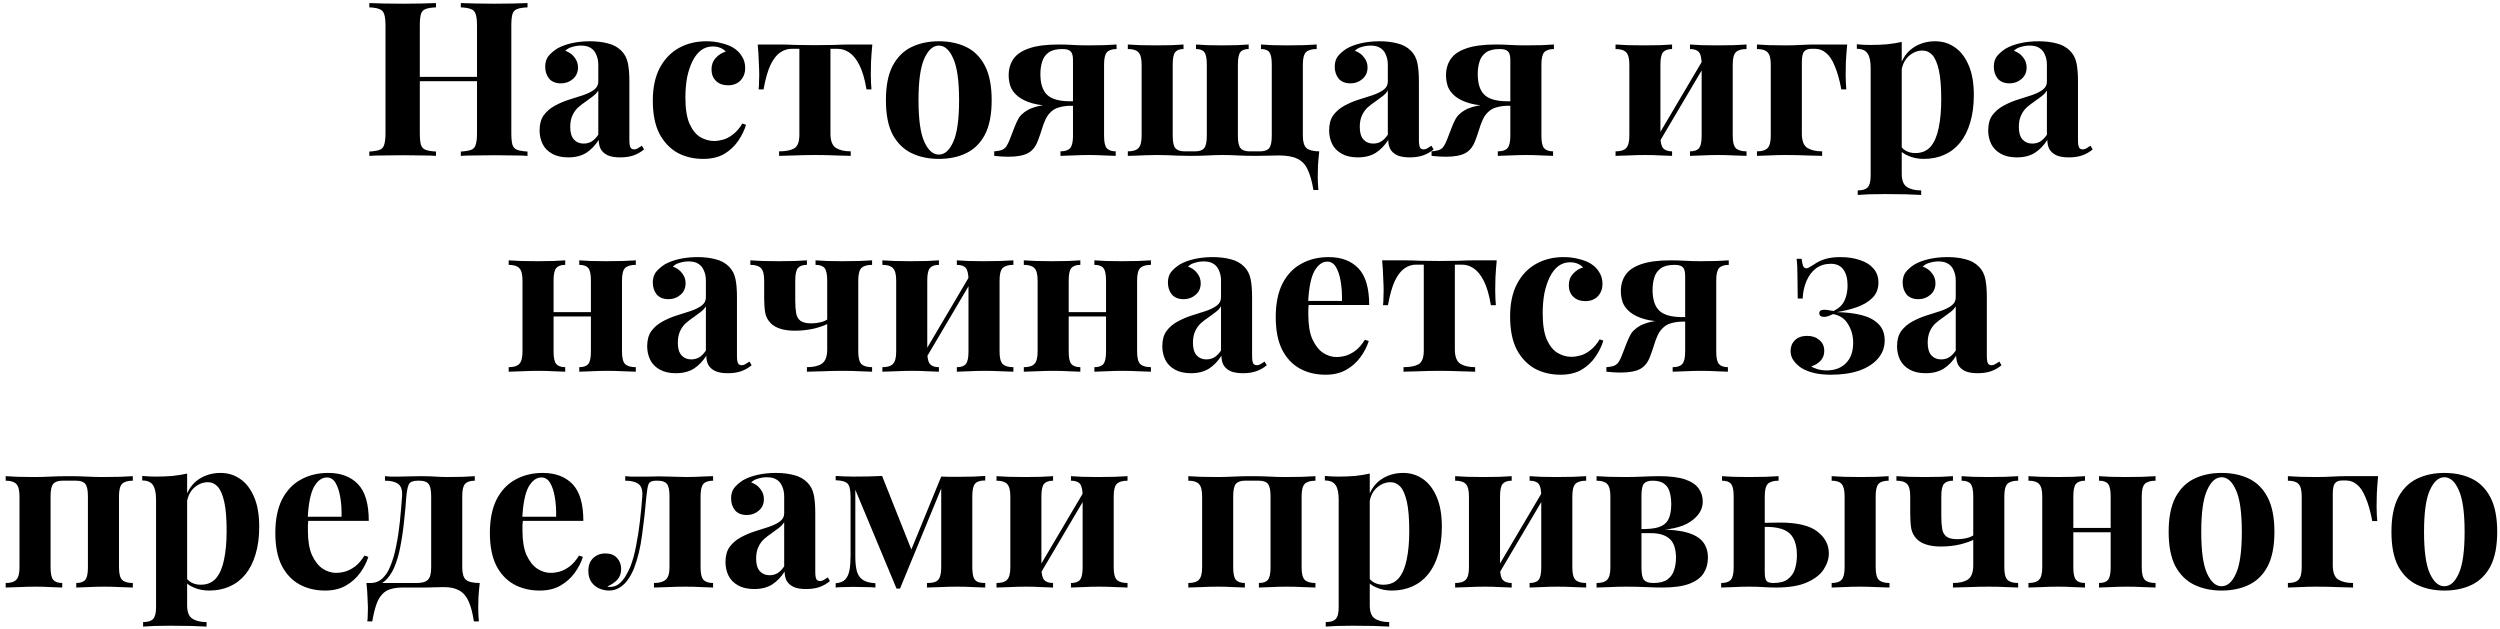 <?xml version="1.0" encoding="UTF-8"?> <svg xmlns="http://www.w3.org/2000/svg" width="417" height="105" viewBox="0 0 417 105" fill="none"><path d="M76.865 26V25.28C77.633 25.232 78.209 25.136 78.593 24.992C78.977 24.848 79.229 24.56 79.349 24.128C79.493 23.696 79.565 23.048 79.565 22.184V4.328C79.565 3.44 79.493 2.792 79.349 2.384C79.229 1.952 78.965 1.664 78.557 1.52C78.173 1.352 77.609 1.256 76.865 1.232V0.512C77.513 0.536 78.353 0.56 79.385 0.584C80.441 0.608 81.485 0.62 82.517 0.62C83.621 0.62 84.653 0.608 85.613 0.584C86.597 0.56 87.389 0.536 87.989 0.512V1.232C87.221 1.256 86.633 1.352 86.225 1.52C85.841 1.664 85.589 1.952 85.469 2.384C85.349 2.792 85.289 3.44 85.289 4.328V22.184C85.289 23.048 85.349 23.696 85.469 24.128C85.613 24.56 85.877 24.848 86.261 24.992C86.645 25.136 87.221 25.232 87.989 25.28V26C87.389 25.952 86.597 25.928 85.613 25.928C84.653 25.904 83.621 25.892 82.517 25.892C81.485 25.892 80.441 25.904 79.385 25.928C78.353 25.928 77.513 25.952 76.865 26ZM61.601 26V25.28C62.369 25.232 62.945 25.136 63.329 24.992C63.713 24.848 63.965 24.56 64.085 24.128C64.229 23.696 64.301 23.048 64.301 22.184V4.328C64.301 3.44 64.229 2.792 64.085 2.384C63.965 1.952 63.701 1.664 63.293 1.52C62.909 1.352 62.345 1.256 61.601 1.232V0.512C62.225 0.536 63.029 0.56 64.013 0.584C65.021 0.608 66.113 0.62 67.289 0.62C68.297 0.62 69.293 0.608 70.277 0.584C71.261 0.56 72.077 0.536 72.725 0.512V1.232C71.957 1.256 71.369 1.352 70.961 1.52C70.577 1.664 70.325 1.952 70.205 2.384C70.085 2.792 70.025 3.44 70.025 4.328V22.184C70.025 23.048 70.085 23.696 70.205 24.128C70.349 24.56 70.613 24.848 70.997 24.992C71.381 25.136 71.957 25.232 72.725 25.28V26C72.077 25.952 71.261 25.928 70.277 25.928C69.293 25.904 68.297 25.892 67.289 25.892C66.113 25.892 65.021 25.904 64.013 25.928C63.029 25.928 62.225 25.952 61.601 26ZM67.685 13.544V12.824H81.905V13.544H67.685ZM94.791 26.252C93.711 26.252 92.811 26.048 92.091 25.64C91.371 25.232 90.843 24.692 90.507 24.02C90.171 23.324 90.003 22.568 90.003 21.752C90.003 20.72 90.231 19.88 90.687 19.232C91.167 18.584 91.779 18.056 92.523 17.648C93.267 17.24 94.047 16.904 94.863 16.64C95.703 16.376 96.495 16.124 97.239 15.884C98.007 15.62 98.619 15.32 99.075 14.984C99.555 14.624 99.795 14.168 99.795 13.616V10.808C99.795 10.184 99.687 9.632 99.471 9.152C99.279 8.648 98.967 8.264 98.535 8C98.127 7.736 97.587 7.604 96.915 7.604C96.435 7.604 95.955 7.676 95.475 7.82C94.995 7.94 94.599 8.156 94.287 8.468C94.959 8.708 95.475 9.08 95.835 9.584C96.219 10.064 96.411 10.616 96.411 11.24C96.411 12.056 96.123 12.704 95.547 13.184C94.995 13.664 94.335 13.904 93.567 13.904C92.703 13.904 92.043 13.64 91.587 13.112C91.155 12.56 90.939 11.9 90.939 11.132C90.939 10.436 91.107 9.86 91.443 9.404C91.803 8.948 92.295 8.516 92.919 8.108C93.591 7.724 94.395 7.424 95.331 7.208C96.291 6.992 97.323 6.884 98.427 6.884C99.531 6.884 100.527 7.004 101.415 7.244C102.303 7.46 103.047 7.868 103.647 8.468C104.199 9.02 104.559 9.704 104.727 10.52C104.895 11.312 104.979 12.32 104.979 13.544V23.336C104.979 23.936 105.039 24.356 105.159 24.596C105.279 24.812 105.483 24.92 105.771 24.92C105.987 24.92 106.191 24.86 106.383 24.74C106.599 24.62 106.827 24.476 107.067 24.308L107.427 24.92C106.923 25.352 106.335 25.688 105.663 25.928C105.015 26.144 104.283 26.252 103.467 26.252C102.579 26.252 101.871 26.132 101.343 25.892C100.815 25.628 100.431 25.28 100.191 24.848C99.975 24.416 99.867 23.912 99.867 23.336C99.291 24.248 98.595 24.968 97.779 25.496C96.963 26 95.967 26.252 94.791 26.252ZM97.347 23.948C97.827 23.948 98.259 23.84 98.643 23.624C99.051 23.384 99.435 23 99.795 22.472V15.092C99.579 15.452 99.279 15.776 98.895 16.064C98.511 16.352 98.103 16.652 97.671 16.964C97.239 17.252 96.819 17.576 96.411 17.936C96.027 18.296 95.715 18.74 95.475 19.268C95.235 19.796 95.115 20.432 95.115 21.176C95.115 22.112 95.319 22.808 95.727 23.264C96.135 23.72 96.675 23.948 97.347 23.948ZM117.816 6.884C118.752 6.884 119.604 6.992 120.372 7.208C121.164 7.4 121.812 7.652 122.316 7.964C122.94 8.348 123.42 8.828 123.756 9.404C124.116 9.956 124.296 10.604 124.296 11.348C124.296 12.188 124.032 12.884 123.504 13.436C122.976 13.964 122.292 14.228 121.452 14.228C120.612 14.228 119.94 13.988 119.436 13.508C118.932 13.028 118.68 12.38 118.68 11.564C118.68 10.796 118.92 10.16 119.4 9.656C119.88 9.128 120.432 8.78 121.056 8.612C120.864 8.372 120.576 8.168 120.192 8C119.808 7.832 119.376 7.748 118.896 7.748C118.152 7.748 117.492 7.964 116.916 8.396C116.364 8.828 115.896 9.428 115.512 10.196C115.128 10.964 114.828 11.864 114.612 12.896C114.42 13.928 114.324 15.056 114.324 16.28C114.324 18.128 114.552 19.58 115.008 20.636C115.488 21.692 116.088 22.436 116.808 22.868C117.552 23.3 118.32 23.516 119.112 23.516C119.568 23.516 120.06 23.444 120.588 23.3C121.14 23.156 121.692 22.868 122.244 22.436C122.82 22.004 123.348 21.392 123.828 20.6L124.44 20.816C124.176 21.704 123.744 22.592 123.144 23.48C122.544 24.368 121.764 25.1 120.804 25.676C119.844 26.228 118.668 26.504 117.276 26.504C115.716 26.504 114.3 26.168 113.028 25.496C111.78 24.8 110.772 23.744 110.004 22.328C109.26 20.888 108.888 19.04 108.888 16.784C108.888 14.624 109.272 12.812 110.04 11.348C110.832 9.86 111.9 8.744 113.244 8C114.588 7.256 116.112 6.884 117.816 6.884ZM145.503 7.424C145.407 8.432 145.335 9.404 145.287 10.34C145.263 11.252 145.251 11.96 145.251 12.464C145.251 12.92 145.263 13.376 145.287 13.832C145.311 14.264 145.335 14.624 145.359 14.912H144.531C144.243 13.184 143.847 11.828 143.343 10.844C142.839 9.86 142.275 9.164 141.651 8.756C141.051 8.348 140.403 8.144 139.707 8.144H138.519V22.292C138.519 23.468 138.819 24.26 139.419 24.668C140.043 25.052 140.871 25.244 141.903 25.244V26C141.303 25.976 140.463 25.952 139.383 25.928C138.327 25.88 137.187 25.856 135.963 25.856C134.763 25.856 133.611 25.88 132.507 25.928C131.427 25.952 130.575 25.976 129.951 26V25.244C131.031 25.244 131.859 25.088 132.435 24.776C133.035 24.44 133.335 23.684 133.335 22.508V8.144H132.003C131.355 8.144 130.731 8.348 130.131 8.756C129.531 9.164 128.991 9.86 128.511 10.844C128.055 11.828 127.671 13.184 127.359 14.912H126.531C126.579 14.624 126.603 14.264 126.603 13.832C126.627 13.4 126.639 12.944 126.639 12.464C126.639 11.96 126.615 11.252 126.567 10.34C126.543 9.404 126.483 8.432 126.387 7.424H130.203C130.875 7.424 131.727 7.448 132.759 7.496C133.791 7.52 134.835 7.532 135.891 7.532C136.995 7.532 138.063 7.52 139.095 7.496C140.151 7.448 141.015 7.424 141.687 7.424H145.503ZM156.591 6.884C158.343 6.884 159.879 7.208 161.199 7.856C162.519 8.504 163.551 9.548 164.295 10.988C165.039 12.428 165.411 14.336 165.411 16.712C165.411 19.088 165.039 20.996 164.295 22.436C163.551 23.852 162.519 24.884 161.199 25.532C159.879 26.18 158.343 26.504 156.591 26.504C154.887 26.504 153.363 26.18 152.019 25.532C150.699 24.884 149.655 23.852 148.887 22.436C148.143 20.996 147.771 19.088 147.771 16.712C147.771 14.336 148.143 12.428 148.887 10.988C149.655 9.548 150.699 8.504 152.019 7.856C153.363 7.208 154.887 6.884 156.591 6.884ZM156.591 7.604C155.631 7.604 154.827 8.324 154.179 9.764C153.531 11.18 153.207 13.496 153.207 16.712C153.207 19.928 153.531 22.244 154.179 23.66C154.827 25.076 155.631 25.784 156.591 25.784C157.575 25.784 158.379 25.076 159.003 23.66C159.651 22.244 159.975 19.928 159.975 16.712C159.975 13.496 159.651 11.18 159.003 9.764C158.379 8.324 157.575 7.604 156.591 7.604ZM186.246 7.424V8.18C185.502 8.18 184.962 8.36 184.626 8.72C184.314 9.08 184.158 9.764 184.158 10.772V22.652C184.158 23.66 184.302 24.344 184.59 24.704C184.902 25.064 185.406 25.244 186.102 25.244V26C185.67 25.976 185.034 25.952 184.194 25.928C183.378 25.88 182.526 25.856 181.638 25.856C180.774 25.856 179.874 25.88 178.938 25.928C178.026 25.952 177.342 25.976 176.886 26V25.244C177.654 25.244 178.194 25.064 178.506 24.704C178.818 24.344 178.974 23.66 178.974 22.652V10.016C178.974 9.296 178.842 8.816 178.578 8.576C178.338 8.312 177.882 8.18 177.21 8.18C176.202 8.18 175.434 8.372 174.906 8.756C174.378 9.14 174.018 9.656 173.826 10.304C173.634 10.928 173.538 11.612 173.538 12.356C173.538 13.916 173.898 15.056 174.618 15.776C175.338 16.496 176.574 16.868 178.326 16.892C178.83 16.892 179.322 16.892 179.802 16.892C180.306 16.868 180.75 16.856 181.134 16.856L181.206 17.612C180.222 17.612 179.31 17.624 178.47 17.648C177.654 17.648 176.91 17.648 176.238 17.648C174.63 17.672 173.31 17.54 172.278 17.252C171.246 16.964 170.43 16.58 169.83 16.1C169.23 15.62 168.81 15.08 168.57 14.48C168.354 13.856 168.246 13.22 168.246 12.572C168.246 11.516 168.51 10.604 169.038 9.836C169.566 9.068 170.43 8.48 171.63 8.072C172.854 7.64 174.498 7.424 176.562 7.424C177.402 7.424 178.194 7.448 178.938 7.496C179.706 7.544 180.582 7.568 181.566 7.568C182.43 7.568 183.306 7.556 184.194 7.532C185.106 7.484 185.79 7.448 186.246 7.424ZM178.326 17.324V17.648C177.702 17.672 177.114 17.768 176.562 17.936C176.034 18.08 175.566 18.368 175.158 18.8C174.822 19.136 174.546 19.556 174.33 20.06C174.114 20.54 173.922 21.068 173.754 21.644C173.586 22.196 173.382 22.784 173.142 23.408C172.782 24.416 172.23 25.124 171.486 25.532C170.742 25.94 169.638 26.144 168.174 26.144C167.838 26.144 167.478 26.132 167.094 26.108C166.71 26.084 166.29 26.048 165.834 26V25.244C166.458 25.196 166.926 25.1 167.238 24.956C167.55 24.788 167.778 24.572 167.922 24.308C168.09 24.044 168.258 23.696 168.426 23.264C168.762 22.424 169.026 21.74 169.218 21.212C169.434 20.66 169.638 20.216 169.83 19.88C170.022 19.52 170.25 19.232 170.514 19.016C170.73 18.8 171.006 18.596 171.342 18.404C171.678 18.188 172.134 17.996 172.71 17.828C173.286 17.66 174.03 17.528 174.942 17.432C175.854 17.336 176.982 17.3 178.326 17.324ZM219.62 7.424V8.18C218.78 8.18 218.18 8.36 217.82 8.72C217.484 9.08 217.316 9.764 217.316 10.772V22.652C217.316 23.66 217.52 24.344 217.928 24.704C218.36 25.064 219.068 25.244 220.052 25.244C219.956 26.084 219.884 26.888 219.836 27.656C219.812 28.448 219.8 29.096 219.8 29.6C219.8 29.936 219.812 30.296 219.836 30.68C219.86 31.088 219.884 31.424 219.908 31.688H219.08C218.84 30.248 218.516 29.108 218.108 28.268C217.724 27.428 217.148 26.828 216.38 26.468C215.636 26.108 214.604 25.928 213.284 25.928C212.876 25.928 212.312 25.94 211.592 25.964C210.872 25.988 210.152 26 209.432 26C208.304 26 207.308 25.976 206.444 25.928C205.58 25.88 204.752 25.856 203.96 25.856C203.168 25.856 202.352 25.88 201.512 25.928C200.672 25.976 199.688 26 198.56 26C197.792 26 197.108 25.988 196.508 25.964C195.932 25.94 195.368 25.916 194.816 25.892C194.264 25.868 193.652 25.856 192.98 25.856C192.428 25.856 191.828 25.868 191.18 25.892C190.556 25.916 189.968 25.94 189.416 25.964C188.888 25.964 188.456 25.976 188.12 26V25.244C188.96 25.244 189.548 25.064 189.884 24.704C190.244 24.344 190.424 23.66 190.424 22.652V10.772C190.424 9.764 190.244 9.08 189.884 8.72C189.548 8.36 188.96 8.18 188.12 8.18V7.424C188.576 7.448 189.26 7.484 190.172 7.532C191.108 7.556 192.008 7.568 192.872 7.568C193.784 7.568 194.66 7.556 195.5 7.532C196.364 7.484 197 7.448 197.408 7.424V8.18C196.76 8.18 196.292 8.36 196.004 8.72C195.74 9.08 195.608 9.764 195.608 10.772V22.652C195.608 23.66 195.752 24.344 196.04 24.704C196.352 25.064 196.856 25.244 197.552 25.244H199.352C200.072 25.244 200.576 25.064 200.864 24.704C201.152 24.344 201.296 23.66 201.296 22.652V10.772C201.296 9.764 201.164 9.08 200.9 8.72C200.636 8.36 200.168 8.18 199.496 8.18V7.424C199.904 7.448 200.516 7.484 201.332 7.532C202.148 7.556 202.964 7.568 203.78 7.568C204.62 7.568 205.472 7.556 206.336 7.532C207.2 7.484 207.848 7.448 208.28 7.424V8.18C207.608 8.18 207.14 8.36 206.876 8.72C206.612 9.08 206.48 9.764 206.48 10.772V22.652C206.48 23.66 206.624 24.344 206.912 24.704C207.2 25.064 207.704 25.244 208.424 25.244H210.188C210.908 25.244 211.412 25.064 211.7 24.704C211.988 24.344 212.132 23.66 212.132 22.652V10.772C212.132 9.764 212 9.08 211.736 8.72C211.472 8.36 211.004 8.18 210.332 8.18V7.424C210.74 7.448 211.352 7.484 212.168 7.532C212.984 7.556 213.824 7.568 214.688 7.568C215.576 7.568 216.5 7.556 217.46 7.532C218.42 7.484 219.14 7.448 219.62 7.424ZM226.486 26.252C225.406 26.252 224.506 26.048 223.786 25.64C223.066 25.232 222.538 24.692 222.202 24.02C221.866 23.324 221.698 22.568 221.698 21.752C221.698 20.72 221.926 19.88 222.382 19.232C222.862 18.584 223.474 18.056 224.218 17.648C224.962 17.24 225.742 16.904 226.558 16.64C227.398 16.376 228.19 16.124 228.934 15.884C229.702 15.62 230.314 15.32 230.77 14.984C231.25 14.624 231.49 14.168 231.49 13.616V10.808C231.49 10.184 231.382 9.632 231.166 9.152C230.974 8.648 230.662 8.264 230.23 8C229.822 7.736 229.282 7.604 228.61 7.604C228.13 7.604 227.65 7.676 227.17 7.82C226.69 7.94 226.294 8.156 225.982 8.468C226.654 8.708 227.17 9.08 227.53 9.584C227.914 10.064 228.106 10.616 228.106 11.24C228.106 12.056 227.818 12.704 227.242 13.184C226.69 13.664 226.03 13.904 225.262 13.904C224.398 13.904 223.738 13.64 223.282 13.112C222.85 12.56 222.634 11.9 222.634 11.132C222.634 10.436 222.802 9.86 223.138 9.404C223.498 8.948 223.99 8.516 224.614 8.108C225.286 7.724 226.09 7.424 227.026 7.208C227.986 6.992 229.018 6.884 230.122 6.884C231.226 6.884 232.222 7.004 233.11 7.244C233.998 7.46 234.742 7.868 235.342 8.468C235.894 9.02 236.254 9.704 236.422 10.52C236.59 11.312 236.674 12.32 236.674 13.544V23.336C236.674 23.936 236.734 24.356 236.854 24.596C236.974 24.812 237.178 24.92 237.466 24.92C237.682 24.92 237.886 24.86 238.078 24.74C238.294 24.62 238.522 24.476 238.762 24.308L239.122 24.92C238.618 25.352 238.03 25.688 237.358 25.928C236.71 26.144 235.978 26.252 235.162 26.252C234.274 26.252 233.566 26.132 233.038 25.892C232.51 25.628 232.126 25.28 231.886 24.848C231.67 24.416 231.562 23.912 231.562 23.336C230.986 24.248 230.29 24.968 229.474 25.496C228.658 26 227.662 26.252 226.486 26.252ZM229.042 23.948C229.522 23.948 229.954 23.84 230.338 23.624C230.746 23.384 231.13 23 231.49 22.472V15.092C231.274 15.452 230.974 15.776 230.59 16.064C230.206 16.352 229.798 16.652 229.366 16.964C228.934 17.252 228.514 17.576 228.106 17.936C227.722 18.296 227.41 18.74 227.17 19.268C226.93 19.796 226.81 20.432 226.81 21.176C226.81 22.112 227.014 22.808 227.422 23.264C227.83 23.72 228.37 23.948 229.042 23.948ZM259.195 7.424V8.18C258.451 8.18 257.911 8.36 257.575 8.72C257.263 9.08 257.107 9.764 257.107 10.772V22.652C257.107 23.66 257.251 24.344 257.539 24.704C257.851 25.064 258.355 25.244 259.051 25.244V26C258.619 25.976 257.983 25.952 257.143 25.928C256.327 25.88 255.475 25.856 254.587 25.856C253.723 25.856 252.823 25.88 251.887 25.928C250.975 25.952 250.291 25.976 249.835 26V25.244C250.603 25.244 251.143 25.064 251.455 24.704C251.767 24.344 251.923 23.66 251.923 22.652V10.016C251.923 9.296 251.791 8.816 251.527 8.576C251.287 8.312 250.831 8.18 250.159 8.18C249.151 8.18 248.383 8.372 247.855 8.756C247.327 9.14 246.967 9.656 246.775 10.304C246.583 10.928 246.487 11.612 246.487 12.356C246.487 13.916 246.847 15.056 247.567 15.776C248.287 16.496 249.523 16.868 251.275 16.892C251.779 16.892 252.271 16.892 252.751 16.892C253.255 16.868 253.699 16.856 254.083 16.856L254.155 17.612C253.171 17.612 252.259 17.624 251.419 17.648C250.603 17.648 249.859 17.648 249.187 17.648C247.579 17.672 246.259 17.54 245.227 17.252C244.195 16.964 243.379 16.58 242.779 16.1C242.179 15.62 241.759 15.08 241.519 14.48C241.303 13.856 241.195 13.22 241.195 12.572C241.195 11.516 241.459 10.604 241.987 9.836C242.515 9.068 243.379 8.48 244.579 8.072C245.803 7.64 247.447 7.424 249.511 7.424C250.351 7.424 251.143 7.448 251.887 7.496C252.655 7.544 253.531 7.568 254.515 7.568C255.379 7.568 256.255 7.556 257.143 7.532C258.055 7.484 258.739 7.448 259.195 7.424ZM251.275 17.324V17.648C250.651 17.672 250.063 17.768 249.511 17.936C248.983 18.08 248.515 18.368 248.107 18.8C247.771 19.136 247.495 19.556 247.279 20.06C247.063 20.54 246.871 21.068 246.703 21.644C246.535 22.196 246.331 22.784 246.091 23.408C245.731 24.416 245.179 25.124 244.435 25.532C243.691 25.94 242.587 26.144 241.123 26.144C240.787 26.144 240.427 26.132 240.043 26.108C239.659 26.084 239.239 26.048 238.783 26V25.244C239.407 25.196 239.875 25.1 240.187 24.956C240.499 24.788 240.727 24.572 240.871 24.308C241.039 24.044 241.207 23.696 241.375 23.264C241.711 22.424 241.975 21.74 242.167 21.212C242.383 20.66 242.587 20.216 242.779 19.88C242.971 19.52 243.199 19.232 243.463 19.016C243.679 18.8 243.955 18.596 244.291 18.404C244.627 18.188 245.083 17.996 245.659 17.828C246.235 17.66 246.979 17.528 247.891 17.432C248.803 17.336 249.931 17.3 251.275 17.324ZM291.323 7.424V8.18C290.483 8.18 289.883 8.36 289.523 8.72C289.187 9.08 289.019 9.764 289.019 10.772V22.652C289.019 23.66 289.187 24.344 289.523 24.704C289.883 25.064 290.483 25.244 291.323 25.244V26C290.891 25.976 290.207 25.952 289.271 25.928C288.359 25.88 287.459 25.856 286.571 25.856C285.659 25.856 284.759 25.88 283.871 25.928C283.007 25.952 282.347 25.976 281.891 26V25.244C282.611 25.244 283.115 25.064 283.403 24.704C283.691 24.344 283.835 23.66 283.835 22.652V10.772C283.835 9.764 283.691 9.08 283.403 8.72C283.115 8.36 282.611 8.18 281.891 8.18V7.424C282.323 7.448 282.959 7.484 283.799 7.532C284.639 7.556 285.491 7.568 286.355 7.568C287.291 7.568 288.227 7.556 289.163 7.532C290.123 7.484 290.843 7.448 291.323 7.424ZM278.903 7.424V8.18C278.207 8.18 277.703 8.36 277.391 8.72C277.103 9.08 276.959 9.764 276.959 10.772V22.652C276.959 23.66 277.103 24.344 277.391 24.704C277.703 25.064 278.207 25.244 278.903 25.244V26C278.471 25.976 277.835 25.952 276.995 25.928C276.179 25.88 275.327 25.856 274.439 25.856C273.527 25.856 272.591 25.88 271.631 25.928C270.671 25.952 269.951 25.976 269.471 26V25.244C270.311 25.244 270.899 25.064 271.235 24.704C271.595 24.344 271.775 23.66 271.775 22.652V10.772C271.775 9.764 271.595 9.08 271.235 8.72C270.899 8.36 270.311 8.18 269.471 8.18V7.424C269.927 7.448 270.611 7.484 271.523 7.532C272.459 7.556 273.359 7.568 274.223 7.568C275.159 7.568 276.059 7.556 276.923 7.532C277.811 7.484 278.471 7.448 278.903 7.424ZM284.267 9.62L284.879 9.98L276.311 24.488L275.699 24.128L284.267 9.62ZM308.109 7.424C308.013 8.432 307.941 9.404 307.893 10.34C307.869 11.252 307.857 11.96 307.857 12.464C307.857 12.92 307.869 13.376 307.893 13.832C307.917 14.264 307.941 14.624 307.965 14.912H307.137C306.825 13.28 306.453 11.972 306.021 10.988C305.613 9.98 305.133 9.26 304.581 8.828C304.053 8.372 303.441 8.144 302.745 8.144C302.649 8.144 302.541 8.144 302.421 8.144C302.325 8.144 302.217 8.144 302.097 8.144C301.569 8.144 301.173 8.3 300.909 8.612C300.669 8.924 300.549 9.5 300.549 10.34V22.292C300.549 23.468 300.849 24.26 301.449 24.668C302.073 25.052 302.901 25.244 303.933 25.244V26C303.309 25.976 302.433 25.952 301.305 25.928C300.201 25.88 299.013 25.856 297.741 25.856C296.853 25.856 295.965 25.88 295.077 25.928C294.189 25.952 293.517 25.976 293.061 26V25.244C293.901 25.244 294.489 25.064 294.825 24.704C295.185 24.344 295.365 23.66 295.365 22.652V10.772C295.365 9.764 295.185 9.08 294.825 8.72C294.489 8.36 293.901 8.18 293.061 8.18V7.424C293.517 7.448 294.201 7.484 295.113 7.532C296.049 7.556 296.949 7.568 297.813 7.568C298.701 7.568 299.565 7.544 300.405 7.496C301.269 7.448 301.977 7.424 302.529 7.424H308.109ZM317.21 6.992V28.952C317.21 30.08 317.498 30.824 318.074 31.184C318.65 31.568 319.442 31.76 320.45 31.76V32.516C319.826 32.492 318.962 32.456 317.858 32.408C316.778 32.384 315.626 32.372 314.402 32.372C313.514 32.372 312.638 32.384 311.774 32.408C310.934 32.456 310.298 32.492 309.866 32.516V31.76C310.658 31.76 311.21 31.592 311.522 31.256C311.858 30.92 312.026 30.272 312.026 29.312V11.312C312.026 10.232 311.858 9.44 311.522 8.936C311.186 8.408 310.586 8.144 309.722 8.144V7.388C310.49 7.46 311.234 7.496 311.954 7.496C312.938 7.496 313.874 7.46 314.762 7.388C315.65 7.292 316.466 7.16 317.21 6.992ZM322.79 6.884C324.014 6.884 325.106 7.22 326.066 7.892C327.026 8.54 327.794 9.536 328.37 10.88C328.946 12.2 329.234 13.856 329.234 15.848C329.234 17.6 329.03 19.136 328.622 20.456C328.238 21.776 327.674 22.892 326.93 23.804C326.21 24.692 325.334 25.364 324.302 25.82C323.294 26.276 322.154 26.504 320.882 26.504C319.946 26.504 319.094 26.336 318.326 26C317.558 25.688 316.97 25.232 316.562 24.632L316.922 24.164C317.162 24.596 317.498 24.932 317.93 25.172C318.386 25.412 318.902 25.532 319.478 25.532C320.558 25.532 321.41 25.172 322.034 24.452C322.658 23.708 323.102 22.676 323.366 21.356C323.654 20.012 323.798 18.416 323.798 16.568C323.798 14.504 323.666 12.884 323.402 11.708C323.138 10.532 322.778 9.692 322.322 9.188C321.866 8.684 321.314 8.432 320.666 8.432C319.802 8.432 319.01 8.768 318.29 9.44C317.594 10.112 317.198 11.072 317.102 12.32L316.922 11.06C317.354 9.692 318.086 8.66 319.118 7.964C320.174 7.244 321.398 6.884 322.79 6.884ZM336.42 26.252C335.34 26.252 334.44 26.048 333.72 25.64C333 25.232 332.472 24.692 332.136 24.02C331.8 23.324 331.632 22.568 331.632 21.752C331.632 20.72 331.86 19.88 332.316 19.232C332.796 18.584 333.408 18.056 334.152 17.648C334.896 17.24 335.676 16.904 336.492 16.64C337.332 16.376 338.124 16.124 338.868 15.884C339.636 15.62 340.248 15.32 340.704 14.984C341.184 14.624 341.424 14.168 341.424 13.616V10.808C341.424 10.184 341.316 9.632 341.1 9.152C340.908 8.648 340.596 8.264 340.164 8C339.756 7.736 339.216 7.604 338.544 7.604C338.064 7.604 337.584 7.676 337.104 7.82C336.624 7.94 336.228 8.156 335.916 8.468C336.588 8.708 337.104 9.08 337.464 9.584C337.848 10.064 338.04 10.616 338.04 11.24C338.04 12.056 337.752 12.704 337.176 13.184C336.624 13.664 335.964 13.904 335.196 13.904C334.332 13.904 333.672 13.64 333.216 13.112C332.784 12.56 332.568 11.9 332.568 11.132C332.568 10.436 332.736 9.86 333.072 9.404C333.432 8.948 333.924 8.516 334.548 8.108C335.22 7.724 336.024 7.424 336.96 7.208C337.92 6.992 338.952 6.884 340.056 6.884C341.16 6.884 342.156 7.004 343.044 7.244C343.932 7.46 344.676 7.868 345.276 8.468C345.828 9.02 346.188 9.704 346.356 10.52C346.524 11.312 346.608 12.32 346.608 13.544V23.336C346.608 23.936 346.668 24.356 346.788 24.596C346.908 24.812 347.112 24.92 347.4 24.92C347.616 24.92 347.82 24.86 348.012 24.74C348.228 24.62 348.456 24.476 348.696 24.308L349.056 24.92C348.552 25.352 347.964 25.688 347.292 25.928C346.644 26.144 345.912 26.252 345.096 26.252C344.208 26.252 343.5 26.132 342.972 25.892C342.444 25.628 342.06 25.28 341.82 24.848C341.604 24.416 341.496 23.912 341.496 23.336C340.92 24.248 340.224 24.968 339.408 25.496C338.592 26 337.596 26.252 336.42 26.252ZM338.976 23.948C339.456 23.948 339.888 23.84 340.272 23.624C340.68 23.384 341.064 23 341.424 22.472V15.092C341.208 15.452 340.908 15.776 340.524 16.064C340.14 16.352 339.732 16.652 339.3 16.964C338.868 17.252 338.448 17.576 338.04 17.936C337.656 18.296 337.344 18.74 337.104 19.268C336.864 19.796 336.744 20.432 336.744 21.176C336.744 22.112 336.948 22.808 337.356 23.264C337.764 23.72 338.304 23.948 338.976 23.948ZM106.052 43.424V44.18C105.212 44.18 104.612 44.36 104.252 44.72C103.916 45.08 103.748 45.764 103.748 46.772V58.652C103.748 59.66 103.916 60.344 104.252 60.704C104.612 61.064 105.212 61.244 106.052 61.244V62C105.62 61.976 104.936 61.952 104 61.928C103.088 61.88 102.188 61.856 101.3 61.856C100.388 61.856 99.488 61.88 98.6 61.928C97.736 61.952 97.076 61.976 96.62 62V61.244C97.34 61.244 97.844 61.064 98.132 60.704C98.42 60.344 98.564 59.66 98.564 58.652V46.772C98.564 45.764 98.42 45.08 98.132 44.72C97.844 44.36 97.34 44.18 96.62 44.18V43.424C97.052 43.448 97.688 43.484 98.528 43.532C99.368 43.556 100.22 43.568 101.084 43.568C102.02 43.568 102.956 43.556 103.892 43.532C104.852 43.484 105.572 43.448 106.052 43.424ZM94.28 43.424V44.18C93.584 44.18 93.08 44.36 92.768 44.72C92.48 45.08 92.336 45.764 92.336 46.772V58.652C92.336 59.66 92.48 60.344 92.768 60.704C93.08 61.064 93.584 61.244 94.28 61.244V62C93.848 61.976 93.212 61.952 92.372 61.928C91.556 61.88 90.704 61.856 89.816 61.856C88.904 61.856 87.968 61.88 87.008 61.928C86.048 61.952 85.328 61.976 84.848 62V61.244C85.688 61.244 86.276 61.064 86.612 60.704C86.972 60.344 87.152 59.66 87.152 58.652V46.772C87.152 45.764 86.972 45.08 86.612 44.72C86.276 44.36 85.688 44.18 84.848 44.18V43.424C85.304 43.448 85.988 43.484 86.9 43.532C87.836 43.556 88.736 43.568 89.6 43.568C90.536 43.568 91.436 43.556 92.3 43.532C93.188 43.484 93.848 43.448 94.28 43.424ZM100.436 52.064V52.784H90.284V52.064H100.436ZM112.738 62.252C111.658 62.252 110.758 62.048 110.038 61.64C109.318 61.232 108.79 60.692 108.454 60.02C108.118 59.324 107.95 58.568 107.95 57.752C107.95 56.72 108.178 55.88 108.634 55.232C109.114 54.584 109.726 54.056 110.47 53.648C111.214 53.24 111.994 52.904 112.81 52.64C113.65 52.376 114.442 52.124 115.186 51.884C115.954 51.62 116.566 51.32 117.022 50.984C117.502 50.624 117.742 50.168 117.742 49.616V46.808C117.742 46.184 117.634 45.632 117.418 45.152C117.226 44.648 116.914 44.264 116.482 44C116.074 43.736 115.534 43.604 114.862 43.604C114.382 43.604 113.902 43.676 113.422 43.82C112.942 43.94 112.546 44.156 112.234 44.468C112.906 44.708 113.422 45.08 113.782 45.584C114.166 46.064 114.358 46.616 114.358 47.24C114.358 48.056 114.07 48.704 113.494 49.184C112.942 49.664 112.282 49.904 111.514 49.904C110.65 49.904 109.99 49.64 109.534 49.112C109.102 48.56 108.886 47.9 108.886 47.132C108.886 46.436 109.054 45.86 109.39 45.404C109.75 44.948 110.242 44.516 110.866 44.108C111.538 43.724 112.342 43.424 113.278 43.208C114.238 42.992 115.27 42.884 116.374 42.884C117.478 42.884 118.474 43.004 119.362 43.244C120.25 43.46 120.994 43.868 121.594 44.468C122.146 45.02 122.506 45.704 122.674 46.52C122.842 47.312 122.926 48.32 122.926 49.544V59.336C122.926 59.936 122.986 60.356 123.106 60.596C123.226 60.812 123.43 60.92 123.718 60.92C123.934 60.92 124.138 60.86 124.33 60.74C124.546 60.62 124.774 60.476 125.014 60.308L125.374 60.92C124.87 61.352 124.282 61.688 123.61 61.928C122.962 62.144 122.23 62.252 121.414 62.252C120.526 62.252 119.818 62.132 119.29 61.892C118.762 61.628 118.378 61.28 118.138 60.848C117.922 60.416 117.814 59.912 117.814 59.336C117.238 60.248 116.542 60.968 115.726 61.496C114.91 62 113.914 62.252 112.738 62.252ZM115.294 59.948C115.774 59.948 116.206 59.84 116.59 59.624C116.998 59.384 117.382 59 117.742 58.472V51.092C117.526 51.452 117.226 51.776 116.842 52.064C116.458 52.352 116.05 52.652 115.618 52.964C115.186 53.252 114.766 53.576 114.358 53.936C113.974 54.296 113.662 54.74 113.422 55.268C113.182 55.796 113.062 56.432 113.062 57.176C113.062 58.112 113.266 58.808 113.674 59.264C114.082 59.72 114.622 59.948 115.294 59.948ZM145.464 43.424V44.18C144.624 44.18 144.024 44.36 143.664 44.72C143.328 45.08 143.16 45.764 143.16 46.772V58.652C143.16 59.66 143.328 60.344 143.664 60.704C144.024 61.064 144.624 61.244 145.464 61.244V62C145.008 61.976 144.348 61.952 143.484 61.928C142.62 61.88 141.648 61.856 140.568 61.856C139.488 61.856 138.372 61.88 137.22 61.928C136.092 61.952 135.216 61.976 134.592 62V61.244C135.672 61.244 136.5 61.052 137.076 60.668C137.676 60.26 137.976 59.468 137.976 58.292V46.772C137.976 45.764 137.832 45.08 137.544 44.72C137.256 44.36 136.752 44.18 136.032 44.18V43.424C136.464 43.448 137.1 43.484 137.94 43.532C138.78 43.556 139.644 43.568 140.532 43.568C141.444 43.568 142.368 43.556 143.304 43.532C144.264 43.484 144.984 43.448 145.464 43.424ZM134.592 43.424V44.18C133.896 44.18 133.392 44.36 133.08 44.72C132.792 45.08 132.648 45.764 132.648 46.772V50.084C132.648 50.924 132.696 51.632 132.792 52.208C132.888 52.784 133.128 53.216 133.512 53.504C133.896 53.792 134.496 53.936 135.312 53.936C135.864 53.936 136.38 53.876 136.86 53.756C137.364 53.636 137.784 53.456 138.12 53.216V53.972C137.616 54.26 136.848 54.536 135.816 54.8C134.784 55.04 133.704 55.16 132.576 55.16C131.64 55.16 130.836 55.052 130.164 54.836C129.492 54.62 128.964 54.32 128.58 53.936C128.1 53.456 127.788 52.88 127.644 52.208C127.524 51.512 127.464 50.696 127.464 49.76V46.772C127.464 45.764 127.284 45.08 126.924 44.72C126.588 44.36 126 44.18 125.16 44.18V43.424C125.616 43.448 126.3 43.484 127.212 43.532C128.124 43.556 129.036 43.568 129.948 43.568C130.836 43.568 131.712 43.556 132.576 43.532C133.464 43.484 134.136 43.448 134.592 43.424ZM169.032 43.424V44.18C168.192 44.18 167.592 44.36 167.232 44.72C166.896 45.08 166.728 45.764 166.728 46.772V58.652C166.728 59.66 166.896 60.344 167.232 60.704C167.592 61.064 168.192 61.244 169.032 61.244V62C168.6 61.976 167.916 61.952 166.98 61.928C166.068 61.88 165.168 61.856 164.28 61.856C163.368 61.856 162.468 61.88 161.58 61.928C160.716 61.952 160.056 61.976 159.6 62V61.244C160.32 61.244 160.824 61.064 161.112 60.704C161.4 60.344 161.544 59.66 161.544 58.652V46.772C161.544 45.764 161.4 45.08 161.112 44.72C160.824 44.36 160.32 44.18 159.6 44.18V43.424C160.032 43.448 160.668 43.484 161.508 43.532C162.348 43.556 163.2 43.568 164.064 43.568C165 43.568 165.936 43.556 166.872 43.532C167.832 43.484 168.552 43.448 169.032 43.424ZM156.612 43.424V44.18C155.916 44.18 155.412 44.36 155.1 44.72C154.812 45.08 154.668 45.764 154.668 46.772V58.652C154.668 59.66 154.812 60.344 155.1 60.704C155.412 61.064 155.916 61.244 156.612 61.244V62C156.18 61.976 155.544 61.952 154.704 61.928C153.888 61.88 153.036 61.856 152.148 61.856C151.236 61.856 150.3 61.88 149.34 61.928C148.38 61.952 147.66 61.976 147.18 62V61.244C148.02 61.244 148.608 61.064 148.944 60.704C149.304 60.344 149.484 59.66 149.484 58.652V46.772C149.484 45.764 149.304 45.08 148.944 44.72C148.608 44.36 148.02 44.18 147.18 44.18V43.424C147.636 43.448 148.32 43.484 149.232 43.532C150.168 43.556 151.068 43.568 151.932 43.568C152.868 43.568 153.768 43.556 154.632 43.532C155.52 43.484 156.18 43.448 156.612 43.424ZM161.976 45.62L162.588 45.98L154.02 60.488L153.408 60.128L161.976 45.62ZM191.974 43.424V44.18C191.134 44.18 190.534 44.36 190.174 44.72C189.838 45.08 189.67 45.764 189.67 46.772V58.652C189.67 59.66 189.838 60.344 190.174 60.704C190.534 61.064 191.134 61.244 191.974 61.244V62C191.542 61.976 190.858 61.952 189.922 61.928C189.01 61.88 188.11 61.856 187.222 61.856C186.31 61.856 185.41 61.88 184.522 61.928C183.658 61.952 182.998 61.976 182.542 62V61.244C183.262 61.244 183.766 61.064 184.054 60.704C184.342 60.344 184.486 59.66 184.486 58.652V46.772C184.486 45.764 184.342 45.08 184.054 44.72C183.766 44.36 183.262 44.18 182.542 44.18V43.424C182.974 43.448 183.61 43.484 184.45 43.532C185.29 43.556 186.142 43.568 187.006 43.568C187.942 43.568 188.878 43.556 189.814 43.532C190.774 43.484 191.494 43.448 191.974 43.424ZM180.202 43.424V44.18C179.506 44.18 179.002 44.36 178.69 44.72C178.402 45.08 178.258 45.764 178.258 46.772V58.652C178.258 59.66 178.402 60.344 178.69 60.704C179.002 61.064 179.506 61.244 180.202 61.244V62C179.77 61.976 179.134 61.952 178.294 61.928C177.478 61.88 176.626 61.856 175.738 61.856C174.826 61.856 173.89 61.88 172.93 61.928C171.97 61.952 171.25 61.976 170.77 62V61.244C171.61 61.244 172.198 61.064 172.534 60.704C172.894 60.344 173.074 59.66 173.074 58.652V46.772C173.074 45.764 172.894 45.08 172.534 44.72C172.198 44.36 171.61 44.18 170.77 44.18V43.424C171.226 43.448 171.91 43.484 172.822 43.532C173.758 43.556 174.658 43.568 175.522 43.568C176.458 43.568 177.358 43.556 178.222 43.532C179.11 43.484 179.77 43.448 180.202 43.424ZM186.358 52.064V52.784H176.206V52.064H186.358ZM198.66 62.252C197.58 62.252 196.68 62.048 195.96 61.64C195.24 61.232 194.712 60.692 194.376 60.02C194.04 59.324 193.872 58.568 193.872 57.752C193.872 56.72 194.1 55.88 194.556 55.232C195.036 54.584 195.648 54.056 196.392 53.648C197.136 53.24 197.916 52.904 198.732 52.64C199.572 52.376 200.364 52.124 201.108 51.884C201.876 51.62 202.488 51.32 202.944 50.984C203.424 50.624 203.664 50.168 203.664 49.616V46.808C203.664 46.184 203.556 45.632 203.34 45.152C203.148 44.648 202.836 44.264 202.404 44C201.996 43.736 201.456 43.604 200.784 43.604C200.304 43.604 199.824 43.676 199.344 43.82C198.864 43.94 198.468 44.156 198.156 44.468C198.828 44.708 199.344 45.08 199.704 45.584C200.088 46.064 200.28 46.616 200.28 47.24C200.28 48.056 199.992 48.704 199.416 49.184C198.864 49.664 198.204 49.904 197.436 49.904C196.572 49.904 195.912 49.64 195.456 49.112C195.024 48.56 194.808 47.9 194.808 47.132C194.808 46.436 194.976 45.86 195.312 45.404C195.672 44.948 196.164 44.516 196.788 44.108C197.46 43.724 198.264 43.424 199.2 43.208C200.16 42.992 201.192 42.884 202.296 42.884C203.4 42.884 204.396 43.004 205.284 43.244C206.172 43.46 206.916 43.868 207.516 44.468C208.068 45.02 208.428 45.704 208.596 46.52C208.764 47.312 208.848 48.32 208.848 49.544V59.336C208.848 59.936 208.908 60.356 209.028 60.596C209.148 60.812 209.352 60.92 209.64 60.92C209.856 60.92 210.06 60.86 210.252 60.74C210.468 60.62 210.696 60.476 210.936 60.308L211.296 60.92C210.792 61.352 210.204 61.688 209.532 61.928C208.884 62.144 208.152 62.252 207.336 62.252C206.448 62.252 205.74 62.132 205.212 61.892C204.684 61.628 204.3 61.28 204.06 60.848C203.844 60.416 203.736 59.912 203.736 59.336C203.16 60.248 202.464 60.968 201.648 61.496C200.832 62 199.836 62.252 198.66 62.252ZM201.216 59.948C201.696 59.948 202.128 59.84 202.512 59.624C202.92 59.384 203.304 59 203.664 58.472V51.092C203.448 51.452 203.148 51.776 202.764 52.064C202.38 52.352 201.972 52.652 201.54 52.964C201.108 53.252 200.688 53.576 200.28 53.936C199.896 54.296 199.584 54.74 199.344 55.268C199.104 55.796 198.984 56.432 198.984 57.176C198.984 58.112 199.188 58.808 199.596 59.264C200.004 59.72 200.544 59.948 201.216 59.948ZM221.613 42.884C223.725 42.884 225.381 43.508 226.581 44.756C227.781 46.004 228.381 48.044 228.381 50.876H216.537L216.465 50.192H223.845C223.869 49.016 223.797 47.936 223.629 46.952C223.461 45.944 223.197 45.14 222.837 44.54C222.477 43.94 221.997 43.64 221.397 43.64C220.557 43.64 219.837 44.168 219.237 45.224C218.661 46.28 218.313 48.032 218.193 50.48L218.301 50.696C218.277 50.984 218.253 51.284 218.229 51.596C218.229 51.908 218.229 52.232 218.229 52.568C218.229 54.224 218.457 55.568 218.913 56.6C219.393 57.632 219.993 58.388 220.713 58.868C221.433 59.324 222.165 59.552 222.909 59.552C223.413 59.552 223.929 59.48 224.457 59.336C225.009 59.168 225.561 58.88 226.113 58.472C226.665 58.04 227.181 57.44 227.661 56.672L228.309 56.888C228.021 57.8 227.565 58.688 226.941 59.552C226.317 60.416 225.525 61.124 224.565 61.676C223.605 62.228 222.453 62.504 221.109 62.504C219.477 62.504 218.037 62.156 216.789 61.46C215.541 60.764 214.557 59.708 213.837 58.292C213.141 56.876 212.793 55.076 212.793 52.892C212.793 50.66 213.165 48.8 213.909 47.312C214.677 45.824 215.721 44.72 217.041 44C218.385 43.256 219.909 42.884 221.613 42.884ZM249.654 43.424C249.558 44.432 249.486 45.404 249.438 46.34C249.414 47.252 249.402 47.96 249.402 48.464C249.402 48.92 249.414 49.376 249.438 49.832C249.462 50.264 249.486 50.624 249.51 50.912H248.682C248.394 49.184 247.998 47.828 247.494 46.844C246.99 45.86 246.426 45.164 245.802 44.756C245.202 44.348 244.554 44.144 243.858 44.144H242.67V58.292C242.67 59.468 242.97 60.26 243.57 60.668C244.194 61.052 245.022 61.244 246.054 61.244V62C245.454 61.976 244.614 61.952 243.534 61.928C242.478 61.88 241.338 61.856 240.114 61.856C238.914 61.856 237.762 61.88 236.658 61.928C235.578 61.952 234.726 61.976 234.102 62V61.244C235.182 61.244 236.01 61.088 236.586 60.776C237.186 60.44 237.486 59.684 237.486 58.508V44.144H236.154C235.506 44.144 234.882 44.348 234.282 44.756C233.682 45.164 233.142 45.86 232.662 46.844C232.206 47.828 231.822 49.184 231.51 50.912H230.682C230.73 50.624 230.754 50.264 230.754 49.832C230.778 49.4 230.79 48.944 230.79 48.464C230.79 47.96 230.766 47.252 230.718 46.34C230.694 45.404 230.634 44.432 230.538 43.424H234.354C235.026 43.424 235.878 43.448 236.91 43.496C237.942 43.52 238.986 43.532 240.042 43.532C241.146 43.532 242.214 43.52 243.246 43.496C244.302 43.448 245.166 43.424 245.838 43.424H249.654ZM260.814 42.884C261.75 42.884 262.602 42.992 263.37 43.208C264.162 43.4 264.81 43.652 265.314 43.964C265.938 44.348 266.418 44.828 266.754 45.404C267.114 45.956 267.294 46.604 267.294 47.348C267.294 48.188 267.03 48.884 266.502 49.436C265.974 49.964 265.29 50.228 264.45 50.228C263.61 50.228 262.938 49.988 262.434 49.508C261.93 49.028 261.678 48.38 261.678 47.564C261.678 46.796 261.918 46.16 262.398 45.656C262.878 45.128 263.43 44.78 264.054 44.612C263.862 44.372 263.574 44.168 263.19 44C262.806 43.832 262.374 43.748 261.894 43.748C261.15 43.748 260.49 43.964 259.914 44.396C259.362 44.828 258.894 45.428 258.51 46.196C258.126 46.964 257.826 47.864 257.61 48.896C257.418 49.928 257.322 51.056 257.322 52.28C257.322 54.128 257.55 55.58 258.006 56.636C258.486 57.692 259.086 58.436 259.806 58.868C260.55 59.3 261.318 59.516 262.11 59.516C262.566 59.516 263.058 59.444 263.586 59.3C264.138 59.156 264.69 58.868 265.242 58.436C265.818 58.004 266.346 57.392 266.826 56.6L267.438 56.816C267.174 57.704 266.742 58.592 266.142 59.48C265.542 60.368 264.762 61.1 263.802 61.676C262.842 62.228 261.666 62.504 260.274 62.504C258.714 62.504 257.298 62.168 256.026 61.496C254.778 60.8 253.77 59.744 253.002 58.328C252.258 56.888 251.886 55.04 251.886 52.784C251.886 50.624 252.27 48.812 253.038 47.348C253.83 45.86 254.898 44.744 256.242 44C257.586 43.256 259.11 42.884 260.814 42.884ZM288.357 43.424V44.18C287.613 44.18 287.073 44.36 286.737 44.72C286.425 45.08 286.269 45.764 286.269 46.772V58.652C286.269 59.66 286.413 60.344 286.701 60.704C287.013 61.064 287.517 61.244 288.213 61.244V62C287.781 61.976 287.145 61.952 286.305 61.928C285.489 61.88 284.637 61.856 283.749 61.856C282.885 61.856 281.985 61.88 281.049 61.928C280.137 61.952 279.453 61.976 278.997 62V61.244C279.765 61.244 280.305 61.064 280.617 60.704C280.929 60.344 281.085 59.66 281.085 58.652V46.016C281.085 45.296 280.953 44.816 280.689 44.576C280.449 44.312 279.993 44.18 279.321 44.18C278.313 44.18 277.545 44.372 277.017 44.756C276.489 45.14 276.129 45.656 275.937 46.304C275.745 46.928 275.649 47.612 275.649 48.356C275.649 49.916 276.009 51.056 276.729 51.776C277.449 52.496 278.685 52.868 280.437 52.892C280.941 52.892 281.433 52.892 281.913 52.892C282.417 52.868 282.861 52.856 283.245 52.856L283.317 53.612C282.333 53.612 281.421 53.624 280.581 53.648C279.765 53.648 279.021 53.648 278.349 53.648C276.741 53.672 275.421 53.54 274.389 53.252C273.357 52.964 272.541 52.58 271.941 52.1C271.341 51.62 270.921 51.08 270.681 50.48C270.465 49.856 270.357 49.22 270.357 48.572C270.357 47.516 270.621 46.604 271.149 45.836C271.677 45.068 272.541 44.48 273.741 44.072C274.965 43.64 276.609 43.424 278.673 43.424C279.513 43.424 280.305 43.448 281.049 43.496C281.817 43.544 282.693 43.568 283.677 43.568C284.541 43.568 285.417 43.556 286.305 43.532C287.217 43.484 287.901 43.448 288.357 43.424ZM280.437 53.324V53.648C279.813 53.672 279.225 53.768 278.673 53.936C278.145 54.08 277.677 54.368 277.269 54.8C276.933 55.136 276.657 55.556 276.441 56.06C276.225 56.54 276.033 57.068 275.865 57.644C275.697 58.196 275.493 58.784 275.253 59.408C274.893 60.416 274.341 61.124 273.597 61.532C272.853 61.94 271.749 62.144 270.285 62.144C269.949 62.144 269.589 62.132 269.205 62.108C268.821 62.084 268.401 62.048 267.945 62V61.244C268.569 61.196 269.037 61.1 269.349 60.956C269.661 60.788 269.889 60.572 270.033 60.308C270.201 60.044 270.369 59.696 270.537 59.264C270.873 58.424 271.137 57.74 271.329 57.212C271.545 56.66 271.749 56.216 271.941 55.88C272.133 55.52 272.361 55.232 272.625 55.016C272.841 54.8 273.117 54.596 273.453 54.404C273.789 54.188 274.245 53.996 274.821 53.828C275.397 53.66 276.141 53.528 277.053 53.432C277.965 53.336 279.093 53.3 280.437 53.324ZM306.986 42.884C308.21 42.884 309.302 43.052 310.262 43.388C311.222 43.7 311.966 44.168 312.494 44.792C313.046 45.416 313.322 46.196 313.322 47.132C313.322 48.188 312.974 49.052 312.278 49.724C311.582 50.396 310.694 50.912 309.614 51.272C308.558 51.632 307.466 51.896 306.338 52.064C307.946 52.088 309.35 52.256 310.55 52.568C311.75 52.88 312.686 53.384 313.358 54.08C314.03 54.752 314.366 55.652 314.366 56.78C314.366 57.932 313.994 58.94 313.25 59.804C312.506 60.668 311.462 61.34 310.118 61.82C308.774 62.276 307.19 62.504 305.366 62.504C304.334 62.504 303.41 62.408 302.594 62.216C301.778 62.024 301.058 61.736 300.434 61.352C299.882 60.968 299.45 60.548 299.138 60.092C298.826 59.636 298.67 59.12 298.67 58.544C298.67 57.824 298.91 57.224 299.39 56.744C299.894 56.264 300.578 56.024 301.442 56.024C302.258 56.024 302.93 56.252 303.458 56.708C304.01 57.14 304.286 57.752 304.286 58.544C304.286 59.216 304.07 59.768 303.638 60.2C303.23 60.632 302.726 60.932 302.126 61.1C302.318 61.268 302.654 61.424 303.134 61.568C303.614 61.712 304.13 61.784 304.682 61.784C306.026 61.784 307.094 61.388 307.886 60.596C308.702 59.78 309.11 58.64 309.11 57.176C309.11 56.048 308.834 55.028 308.282 54.116C307.754 53.18 306.914 52.604 305.762 52.388C305.522 52.508 305.27 52.616 305.006 52.712C304.766 52.808 304.514 52.856 304.25 52.856C303.722 52.856 303.458 52.652 303.458 52.244C303.458 51.86 303.734 51.668 304.286 51.668C304.526 51.668 304.778 51.692 305.042 51.74C305.306 51.788 305.558 51.836 305.798 51.884C306.71 51.452 307.334 50.864 307.67 50.12C308.006 49.376 308.174 48.548 308.174 47.636C308.174 46.46 307.934 45.56 307.454 44.936C306.998 44.312 306.302 44 305.366 44C304.43 44 303.614 44.252 302.918 44.756C302.246 45.26 301.718 45.956 301.334 46.844C300.95 47.708 300.734 48.692 300.686 49.796H299.858C299.858 48.5 299.846 47.432 299.822 46.592C299.822 45.752 299.81 45.068 299.786 44.54C299.762 43.988 299.726 43.532 299.678 43.172H300.506C300.578 43.7 300.662 44.096 300.758 44.36C300.878 44.624 301.058 44.756 301.298 44.756C301.442 44.756 301.61 44.696 301.802 44.576C302.018 44.456 302.258 44.312 302.522 44.144C303.098 43.736 303.734 43.424 304.43 43.208C305.126 42.992 305.978 42.884 306.986 42.884ZM321.215 62.252C320.135 62.252 319.235 62.048 318.515 61.64C317.795 61.232 317.267 60.692 316.931 60.02C316.595 59.324 316.427 58.568 316.427 57.752C316.427 56.72 316.655 55.88 317.111 55.232C317.591 54.584 318.203 54.056 318.947 53.648C319.691 53.24 320.471 52.904 321.287 52.64C322.127 52.376 322.919 52.124 323.663 51.884C324.431 51.62 325.043 51.32 325.499 50.984C325.979 50.624 326.219 50.168 326.219 49.616V46.808C326.219 46.184 326.111 45.632 325.895 45.152C325.703 44.648 325.391 44.264 324.959 44C324.551 43.736 324.011 43.604 323.339 43.604C322.859 43.604 322.379 43.676 321.899 43.82C321.419 43.94 321.023 44.156 320.711 44.468C321.383 44.708 321.899 45.08 322.259 45.584C322.643 46.064 322.835 46.616 322.835 47.24C322.835 48.056 322.547 48.704 321.971 49.184C321.419 49.664 320.759 49.904 319.991 49.904C319.127 49.904 318.467 49.64 318.011 49.112C317.579 48.56 317.363 47.9 317.363 47.132C317.363 46.436 317.531 45.86 317.867 45.404C318.227 44.948 318.719 44.516 319.343 44.108C320.015 43.724 320.819 43.424 321.755 43.208C322.715 42.992 323.747 42.884 324.851 42.884C325.955 42.884 326.951 43.004 327.839 43.244C328.727 43.46 329.471 43.868 330.071 44.468C330.623 45.02 330.983 45.704 331.151 46.52C331.319 47.312 331.403 48.32 331.403 49.544V59.336C331.403 59.936 331.463 60.356 331.583 60.596C331.703 60.812 331.907 60.92 332.195 60.92C332.411 60.92 332.615 60.86 332.807 60.74C333.023 60.62 333.251 60.476 333.491 60.308L333.851 60.92C333.347 61.352 332.759 61.688 332.087 61.928C331.439 62.144 330.707 62.252 329.891 62.252C329.003 62.252 328.295 62.132 327.767 61.892C327.239 61.628 326.855 61.28 326.615 60.848C326.399 60.416 326.291 59.912 326.291 59.336C325.715 60.248 325.019 60.968 324.203 61.496C323.387 62 322.391 62.252 321.215 62.252ZM323.771 59.948C324.251 59.948 324.683 59.84 325.067 59.624C325.475 59.384 325.859 59 326.219 58.472V51.092C326.003 51.452 325.703 51.776 325.319 52.064C324.935 52.352 324.527 52.652 324.095 52.964C323.663 53.252 323.243 53.576 322.835 53.936C322.451 54.296 322.139 54.74 321.899 55.268C321.659 55.796 321.539 56.432 321.539 57.176C321.539 58.112 321.743 58.808 322.151 59.264C322.559 59.72 323.099 59.948 323.771 59.948ZM22.152 79.424V80.18C21.312 80.18 20.712 80.36 20.352 80.72C20.016 81.08 19.848 81.764 19.848 82.772V94.652C19.848 95.66 20.016 96.344 20.352 96.704C20.712 97.064 21.312 97.244 22.152 97.244V98C21.696 97.976 21.012 97.952 20.1 97.928C19.188 97.88 18.288 97.856 17.4 97.856C16.488 97.856 15.588 97.88 14.7 97.928C13.836 97.952 13.176 97.976 12.72 98V97.244C13.44 97.244 13.944 97.064 14.232 96.704C14.52 96.344 14.664 95.66 14.664 94.652V82.772C14.664 81.764 14.52 81.08 14.232 80.72C13.944 80.36 13.44 80.18 12.72 80.18H10.38C9.684 80.18 9.18 80.36 8.868 80.72C8.58 81.08 8.436 81.764 8.436 82.772V94.652C8.436 95.66 8.58 96.344 8.868 96.704C9.18 97.064 9.684 97.244 10.38 97.244V98C9.948 97.976 9.312 97.952 8.472 97.928C7.656 97.88 6.804 97.856 5.916 97.856C5.004 97.856 4.068 97.88 3.108 97.928C2.148 97.952 1.428 97.976 0.948 98V97.244C1.788 97.244 2.376 97.064 2.712 96.704C3.072 96.344 3.252 95.66 3.252 94.652V82.772C3.252 81.764 3.072 81.08 2.712 80.72C2.376 80.36 1.788 80.18 0.948 80.18V79.424C1.404 79.448 2.088 79.484 3 79.532C3.936 79.556 4.836 79.568 5.7 79.568C6.636 79.568 7.548 79.544 8.436 79.496C9.348 79.448 10.38 79.424 11.532 79.424C12.708 79.424 13.692 79.448 14.484 79.496C15.3 79.544 16.2 79.568 17.184 79.568C18.12 79.568 19.056 79.556 19.992 79.532C20.952 79.484 21.672 79.448 22.152 79.424ZM31.214 78.992V100.952C31.214 102.08 31.502 102.824 32.078 103.184C32.654 103.568 33.446 103.76 34.454 103.76V104.516C33.83 104.492 32.966 104.456 31.862 104.408C30.782 104.384 29.63 104.372 28.406 104.372C27.518 104.372 26.642 104.384 25.778 104.408C24.938 104.456 24.302 104.492 23.87 104.516V103.76C24.662 103.76 25.214 103.592 25.526 103.256C25.862 102.92 26.03 102.272 26.03 101.312V83.312C26.03 82.232 25.862 81.44 25.526 80.936C25.19 80.408 24.59 80.144 23.726 80.144V79.388C24.494 79.46 25.238 79.496 25.958 79.496C26.942 79.496 27.878 79.46 28.766 79.388C29.654 79.292 30.47 79.16 31.214 78.992ZM36.794 78.884C38.018 78.884 39.11 79.22 40.07 79.892C41.03 80.54 41.798 81.536 42.374 82.88C42.95 84.2 43.238 85.856 43.238 87.848C43.238 89.6 43.034 91.136 42.626 92.456C42.242 93.776 41.678 94.892 40.934 95.804C40.214 96.692 39.338 97.364 38.306 97.82C37.298 98.276 36.158 98.504 34.886 98.504C33.95 98.504 33.098 98.336 32.33 98C31.562 97.688 30.974 97.232 30.566 96.632L30.926 96.164C31.166 96.596 31.502 96.932 31.934 97.172C32.39 97.412 32.906 97.532 33.482 97.532C34.562 97.532 35.414 97.172 36.038 96.452C36.662 95.708 37.106 94.676 37.37 93.356C37.658 92.012 37.802 90.416 37.802 88.568C37.802 86.504 37.67 84.884 37.406 83.708C37.142 82.532 36.782 81.692 36.326 81.188C35.87 80.684 35.318 80.432 34.67 80.432C33.806 80.432 33.014 80.768 32.294 81.44C31.598 82.112 31.202 83.072 31.106 84.32L30.926 83.06C31.358 81.692 32.09 80.66 33.122 79.964C34.178 79.244 35.402 78.884 36.794 78.884ZM54.744 78.884C56.856 78.884 58.512 79.508 59.712 80.756C60.912 82.004 61.512 84.044 61.512 86.876H49.668L49.596 86.192H56.976C57 85.016 56.928 83.936 56.76 82.952C56.592 81.944 56.328 81.14 55.968 80.54C55.608 79.94 55.128 79.64 54.528 79.64C53.688 79.64 52.968 80.168 52.368 81.224C51.792 82.28 51.444 84.032 51.324 86.48L51.432 86.696C51.408 86.984 51.384 87.284 51.36 87.596C51.36 87.908 51.36 88.232 51.36 88.568C51.36 90.224 51.588 91.568 52.044 92.6C52.524 93.632 53.124 94.388 53.844 94.868C54.564 95.324 55.296 95.552 56.04 95.552C56.544 95.552 57.06 95.48 57.588 95.336C58.14 95.168 58.692 94.88 59.244 94.472C59.796 94.04 60.312 93.44 60.792 92.672L61.44 92.888C61.152 93.8 60.696 94.688 60.072 95.552C59.448 96.416 58.656 97.124 57.696 97.676C56.736 98.228 55.584 98.504 54.24 98.504C52.608 98.504 51.168 98.156 49.92 97.46C48.672 96.764 47.688 95.708 46.968 94.292C46.272 92.876 45.924 91.076 45.924 88.892C45.924 86.66 46.296 84.8 47.04 83.312C47.808 81.824 48.852 80.72 50.172 80C51.516 79.256 53.04 78.884 54.744 78.884ZM79.192 79.424V80.18C78.424 80.18 77.884 80.36 77.572 80.72C77.26 81.056 77.104 81.728 77.104 82.736V94.652C77.104 95.66 77.308 96.344 77.716 96.704C78.148 97.064 78.916 97.244 80.02 97.244C79.924 98.084 79.852 98.888 79.804 99.656C79.78 100.424 79.768 101.012 79.768 101.42C79.768 101.852 79.78 102.26 79.804 102.644C79.828 103.052 79.852 103.388 79.876 103.652H79.048C78.832 102.236 78.532 101.108 78.148 100.268C77.764 99.428 77.236 98.828 76.564 98.468C75.916 98.108 75.064 97.928 74.008 97.928C73.48 97.928 72.964 97.94 72.46 97.964C71.98 97.964 71.476 97.976 70.948 98C70.42 98 69.844 98 69.22 98C68.596 98 67.9 98 67.132 98C66.076 98 65.212 98.168 64.54 98.504C63.892 98.864 63.376 99.452 62.992 100.268C62.632 101.108 62.332 102.236 62.092 103.652H61.264C61.312 103.388 61.336 103.052 61.336 102.644C61.36 102.26 61.372 101.852 61.372 101.42C61.372 101.012 61.348 100.424 61.3 99.656C61.276 98.888 61.216 98.084 61.12 97.244H69.544C70.408 97.244 71.02 97.064 71.38 96.704C71.74 96.344 71.92 95.66 71.92 94.652V82.772C71.92 81.764 71.776 81.08 71.488 80.72C71.2 80.36 70.696 80.18 69.976 80.18H69.652C68.908 80.18 68.428 80.372 68.212 80.756C68.02 81.116 67.876 81.788 67.78 82.772C67.684 84.188 67.552 85.616 67.384 87.056C67.24 88.496 67.036 89.876 66.772 91.196C66.532 92.492 66.184 93.668 65.728 94.724C65.32 95.636 64.804 96.368 64.18 96.92C63.58 97.448 62.86 97.748 62.02 97.82L61.804 97.244C62.596 97.244 63.268 96.98 63.82 96.452C64.372 95.9 64.78 95.276 65.044 94.58C65.5 93.524 65.848 92.348 66.088 91.052C66.352 89.756 66.556 88.412 66.7 87.02C66.844 85.604 66.964 84.188 67.06 82.772C67.132 81.764 66.916 81.08 66.412 80.72C65.932 80.36 65.2 80.18 64.216 80.18V79.424C64.408 79.448 64.708 79.472 65.116 79.496C65.548 79.496 66.052 79.496 66.628 79.496C67.108 79.496 67.624 79.484 68.176 79.46C68.728 79.436 69.4 79.424 70.192 79.424C71.128 79.424 71.932 79.448 72.604 79.496C73.276 79.544 73.984 79.568 74.728 79.568C75.544 79.568 76.384 79.556 77.248 79.532C78.112 79.484 78.76 79.448 79.192 79.424ZM90.533 78.884C92.645 78.884 94.301 79.508 95.501 80.756C96.701 82.004 97.301 84.044 97.301 86.876H85.457L85.385 86.192H92.765C92.789 85.016 92.717 83.936 92.549 82.952C92.381 81.944 92.117 81.14 91.757 80.54C91.397 79.94 90.917 79.64 90.317 79.64C89.477 79.64 88.757 80.168 88.157 81.224C87.581 82.28 87.233 84.032 87.113 86.48L87.221 86.696C87.197 86.984 87.173 87.284 87.149 87.596C87.149 87.908 87.149 88.232 87.149 88.568C87.149 90.224 87.377 91.568 87.833 92.6C88.313 93.632 88.913 94.388 89.633 94.868C90.353 95.324 91.085 95.552 91.829 95.552C92.333 95.552 92.849 95.48 93.377 95.336C93.929 95.168 94.481 94.88 95.033 94.472C95.585 94.04 96.101 93.44 96.581 92.672L97.229 92.888C96.941 93.8 96.485 94.688 95.861 95.552C95.237 96.416 94.445 97.124 93.485 97.676C92.525 98.228 91.373 98.504 90.029 98.504C88.397 98.504 86.957 98.156 85.709 97.46C84.461 96.764 83.477 95.708 82.757 94.292C82.061 92.876 81.713 91.076 81.713 88.892C81.713 86.66 82.085 84.8 82.829 83.312C83.597 81.824 84.641 80.72 85.961 80C87.305 79.256 88.829 78.884 90.533 78.884ZM118.944 79.424V80.18C118.176 80.18 117.636 80.36 117.324 80.72C117.012 81.08 116.856 81.764 116.856 82.772V94.652C116.856 95.66 117.012 96.344 117.324 96.704C117.66 97.064 118.2 97.244 118.944 97.244V98C118.512 97.976 117.876 97.952 117.036 97.928C116.196 97.88 115.296 97.856 114.336 97.856C113.376 97.856 112.392 97.88 111.384 97.928C110.376 97.952 109.608 97.976 109.08 98V97.244C109.968 97.244 110.616 97.064 111.024 96.704C111.456 96.344 111.672 95.66 111.672 94.652V82.772C111.672 81.764 111.528 81.08 111.24 80.72C110.952 80.36 110.448 80.18 109.728 80.18H109.404C108.756 80.18 108.348 80.372 108.18 80.756C108.036 81.116 107.916 81.788 107.82 82.772C107.628 85.004 107.388 87.152 107.1 89.216C106.836 91.28 106.392 93.128 105.768 94.76C105.48 95.48 105.132 96.128 104.724 96.704C104.34 97.256 103.884 97.688 103.356 98C102.852 98.336 102.264 98.504 101.592 98.504C101.064 98.504 100.536 98.396 100.008 98.18C99.481 97.964 99.037 97.616 98.677 97.136C98.317 96.632 98.136 95.996 98.136 95.228C98.136 94.316 98.4 93.608 98.928 93.104C99.481 92.576 100.164 92.312 100.98 92.312C101.82 92.312 102.468 92.564 102.924 93.068C103.38 93.572 103.608 94.184 103.608 94.904C103.608 95.648 103.392 96.248 102.96 96.704C102.528 97.16 101.976 97.532 101.304 97.82C101.352 97.844 101.424 97.868 101.52 97.892C101.616 97.892 101.7 97.892 101.772 97.892C102.348 97.892 102.84 97.724 103.248 97.388C103.656 97.052 104.016 96.632 104.328 96.128C104.64 95.6 104.904 95.084 105.12 94.58C105.528 93.548 105.852 92.384 106.092 91.088C106.356 89.768 106.572 88.388 106.74 86.948C106.908 85.508 107.04 84.116 107.136 82.772C107.208 81.764 106.992 81.08 106.488 80.72C106.008 80.36 105.276 80.18 104.292 80.18V79.424C104.484 79.448 104.784 79.472 105.192 79.496C105.624 79.496 106.08 79.496 106.56 79.496C107.088 79.496 107.592 79.496 108.072 79.496C108.552 79.472 109.164 79.46 109.908 79.46C110.58 79.46 111.156 79.472 111.636 79.496C112.14 79.496 112.608 79.508 113.04 79.532C113.496 79.556 113.988 79.568 114.516 79.568C115.044 79.568 115.584 79.556 116.136 79.532C116.712 79.508 117.252 79.484 117.756 79.46C118.284 79.436 118.68 79.424 118.944 79.424ZM125.799 98.252C124.719 98.252 123.819 98.048 123.099 97.64C122.379 97.232 121.851 96.692 121.515 96.02C121.179 95.324 121.011 94.568 121.011 93.752C121.011 92.72 121.239 91.88 121.695 91.232C122.175 90.584 122.787 90.056 123.531 89.648C124.275 89.24 125.055 88.904 125.871 88.64C126.711 88.376 127.503 88.124 128.247 87.884C129.015 87.62 129.627 87.32 130.083 86.984C130.563 86.624 130.803 86.168 130.803 85.616V82.808C130.803 82.184 130.695 81.632 130.479 81.152C130.287 80.648 129.975 80.264 129.543 80C129.135 79.736 128.595 79.604 127.923 79.604C127.443 79.604 126.963 79.676 126.483 79.82C126.003 79.94 125.607 80.156 125.295 80.468C125.967 80.708 126.483 81.08 126.843 81.584C127.227 82.064 127.419 82.616 127.419 83.24C127.419 84.056 127.131 84.704 126.555 85.184C126.003 85.664 125.343 85.904 124.575 85.904C123.711 85.904 123.051 85.64 122.595 85.112C122.163 84.56 121.947 83.9 121.947 83.132C121.947 82.436 122.115 81.86 122.451 81.404C122.811 80.948 123.303 80.516 123.927 80.108C124.599 79.724 125.403 79.424 126.339 79.208C127.299 78.992 128.331 78.884 129.435 78.884C130.539 78.884 131.535 79.004 132.423 79.244C133.311 79.46 134.055 79.868 134.655 80.468C135.207 81.02 135.567 81.704 135.735 82.52C135.903 83.312 135.987 84.32 135.987 85.544V95.336C135.987 95.936 136.047 96.356 136.167 96.596C136.287 96.812 136.491 96.92 136.779 96.92C136.995 96.92 137.199 96.86 137.391 96.74C137.607 96.62 137.835 96.476 138.075 96.308L138.435 96.92C137.931 97.352 137.343 97.688 136.671 97.928C136.023 98.144 135.291 98.252 134.475 98.252C133.587 98.252 132.879 98.132 132.351 97.892C131.823 97.628 131.439 97.28 131.199 96.848C130.983 96.416 130.875 95.912 130.875 95.336C130.299 96.248 129.603 96.968 128.787 97.496C127.971 98 126.975 98.252 125.799 98.252ZM128.355 95.948C128.835 95.948 129.267 95.84 129.651 95.624C130.059 95.384 130.443 95 130.803 94.472V87.092C130.587 87.452 130.287 87.776 129.903 88.064C129.519 88.352 129.111 88.652 128.679 88.964C128.247 89.252 127.827 89.576 127.419 89.936C127.035 90.296 126.723 90.74 126.483 91.268C126.243 91.796 126.123 92.432 126.123 93.176C126.123 94.112 126.327 94.808 126.735 95.264C127.143 95.72 127.683 95.948 128.355 95.948ZM164.34 79.388V80.144C163.764 80.144 163.32 80.228 163.008 80.396C162.696 80.54 162.48 80.816 162.36 81.224C162.24 81.608 162.18 82.172 162.18 82.916V94.472C162.18 95.216 162.24 95.792 162.36 96.2C162.48 96.584 162.696 96.86 163.008 97.028C163.32 97.172 163.764 97.244 164.34 97.244V98C163.836 97.976 163.164 97.952 162.324 97.928C161.484 97.88 160.608 97.856 159.696 97.856C158.712 97.856 157.752 97.88 156.816 97.928C155.88 97.952 155.148 97.976 154.62 98V97.244C155.244 97.244 155.724 97.172 156.06 97.028C156.42 96.86 156.66 96.584 156.78 96.2C156.924 95.792 156.996 95.216 156.996 94.472V81.476L150.12 98.18H149.544L142.668 81.692V92.888C142.668 93.824 142.752 94.616 142.92 95.264C143.088 95.888 143.412 96.368 143.892 96.704C144.372 97.04 145.08 97.232 146.016 97.28V98C145.536 97.952 144.972 97.928 144.324 97.928C143.7 97.904 143.028 97.892 142.308 97.892C141.804 97.892 141.276 97.904 140.724 97.928C140.196 97.928 139.752 97.952 139.392 98V97.28C140.088 97.232 140.616 97.028 140.976 96.668C141.336 96.284 141.576 95.756 141.696 95.084C141.816 94.412 141.876 93.608 141.876 92.672V83.204C141.876 82.316 141.816 81.668 141.696 81.26C141.576 80.828 141.336 80.54 140.976 80.396C140.616 80.228 140.088 80.132 139.392 80.108V79.388C139.752 79.412 140.196 79.436 140.724 79.46C141.276 79.484 141.804 79.496 142.308 79.496C144.156 79.496 145.764 79.46 147.132 79.388L152.244 92.24L150.948 94.256L156.996 79.496C157.428 79.496 157.908 79.508 158.436 79.532C158.964 79.532 159.456 79.532 159.912 79.532C160.776 79.532 161.604 79.52 162.396 79.496C163.212 79.448 163.86 79.412 164.34 79.388ZM188.07 79.424V80.18C187.23 80.18 186.63 80.36 186.27 80.72C185.934 81.08 185.766 81.764 185.766 82.772V94.652C185.766 95.66 185.934 96.344 186.27 96.704C186.63 97.064 187.23 97.244 188.07 97.244V98C187.638 97.976 186.954 97.952 186.018 97.928C185.106 97.88 184.206 97.856 183.318 97.856C182.406 97.856 181.506 97.88 180.618 97.928C179.754 97.952 179.094 97.976 178.638 98V97.244C179.358 97.244 179.862 97.064 180.15 96.704C180.438 96.344 180.582 95.66 180.582 94.652V82.772C180.582 81.764 180.438 81.08 180.15 80.72C179.862 80.36 179.358 80.18 178.638 80.18V79.424C179.07 79.448 179.706 79.484 180.546 79.532C181.386 79.556 182.238 79.568 183.102 79.568C184.038 79.568 184.974 79.556 185.91 79.532C186.87 79.484 187.59 79.448 188.07 79.424ZM175.65 79.424V80.18C174.954 80.18 174.45 80.36 174.138 80.72C173.85 81.08 173.706 81.764 173.706 82.772V94.652C173.706 95.66 173.85 96.344 174.138 96.704C174.45 97.064 174.954 97.244 175.65 97.244V98C175.218 97.976 174.582 97.952 173.742 97.928C172.926 97.88 172.074 97.856 171.186 97.856C170.274 97.856 169.338 97.88 168.378 97.928C167.418 97.952 166.698 97.976 166.218 98V97.244C167.058 97.244 167.646 97.064 167.982 96.704C168.342 96.344 168.522 95.66 168.522 94.652V82.772C168.522 81.764 168.342 81.08 167.982 80.72C167.646 80.36 167.058 80.18 166.218 80.18V79.424C166.674 79.448 167.358 79.484 168.27 79.532C169.206 79.556 170.106 79.568 170.97 79.568C171.906 79.568 172.806 79.556 173.67 79.532C174.558 79.484 175.218 79.448 175.65 79.424ZM181.014 81.62L181.626 81.98L173.058 96.488L172.446 96.128L181.014 81.62ZM219.414 79.424V80.18C218.574 80.18 217.974 80.36 217.614 80.72C217.278 81.08 217.11 81.764 217.11 82.772V94.652C217.11 95.66 217.278 96.344 217.614 96.704C217.974 97.064 218.574 97.244 219.414 97.244V98C218.958 97.976 218.274 97.952 217.362 97.928C216.45 97.88 215.55 97.856 214.662 97.856C213.75 97.856 212.85 97.88 211.962 97.928C211.098 97.952 210.438 97.976 209.982 98V97.244C210.702 97.244 211.206 97.064 211.494 96.704C211.782 96.344 211.926 95.66 211.926 94.652V82.772C211.926 81.764 211.782 81.08 211.494 80.72C211.206 80.36 210.702 80.18 209.982 80.18H207.642C206.946 80.18 206.442 80.36 206.13 80.72C205.842 81.08 205.698 81.764 205.698 82.772V94.652C205.698 95.66 205.842 96.344 206.13 96.704C206.442 97.064 206.946 97.244 207.642 97.244V98C207.21 97.976 206.574 97.952 205.734 97.928C204.918 97.88 204.066 97.856 203.178 97.856C202.266 97.856 201.33 97.88 200.37 97.928C199.41 97.952 198.69 97.976 198.21 98V97.244C199.05 97.244 199.638 97.064 199.974 96.704C200.334 96.344 200.514 95.66 200.514 94.652V82.772C200.514 81.764 200.334 81.08 199.974 80.72C199.638 80.36 199.05 80.18 198.21 80.18V79.424C198.666 79.448 199.35 79.484 200.262 79.532C201.198 79.556 202.098 79.568 202.962 79.568C203.898 79.568 204.81 79.544 205.698 79.496C206.61 79.448 207.642 79.424 208.794 79.424C209.97 79.424 210.954 79.448 211.746 79.496C212.562 79.544 213.462 79.568 214.446 79.568C215.382 79.568 216.318 79.556 217.254 79.532C218.214 79.484 218.934 79.448 219.414 79.424ZM228.476 78.992V100.952C228.476 102.08 228.764 102.824 229.34 103.184C229.916 103.568 230.708 103.76 231.716 103.76V104.516C231.092 104.492 230.228 104.456 229.124 104.408C228.044 104.384 226.892 104.372 225.668 104.372C224.78 104.372 223.904 104.384 223.04 104.408C222.2 104.456 221.564 104.492 221.132 104.516V103.76C221.924 103.76 222.476 103.592 222.788 103.256C223.124 102.92 223.292 102.272 223.292 101.312V83.312C223.292 82.232 223.124 81.44 222.788 80.936C222.452 80.408 221.852 80.144 220.988 80.144V79.388C221.756 79.46 222.5 79.496 223.22 79.496C224.204 79.496 225.14 79.46 226.028 79.388C226.916 79.292 227.732 79.16 228.476 78.992ZM234.056 78.884C235.28 78.884 236.372 79.22 237.332 79.892C238.292 80.54 239.06 81.536 239.636 82.88C240.212 84.2 240.5 85.856 240.5 87.848C240.5 89.6 240.296 91.136 239.888 92.456C239.504 93.776 238.94 94.892 238.196 95.804C237.476 96.692 236.6 97.364 235.568 97.82C234.56 98.276 233.42 98.504 232.148 98.504C231.212 98.504 230.36 98.336 229.592 98C228.824 97.688 228.236 97.232 227.828 96.632L228.188 96.164C228.428 96.596 228.764 96.932 229.196 97.172C229.652 97.412 230.168 97.532 230.744 97.532C231.824 97.532 232.676 97.172 233.3 96.452C233.924 95.708 234.368 94.676 234.632 93.356C234.92 92.012 235.064 90.416 235.064 88.568C235.064 86.504 234.932 84.884 234.668 83.708C234.404 82.532 234.044 81.692 233.588 81.188C233.132 80.684 232.58 80.432 231.932 80.432C231.068 80.432 230.276 80.768 229.556 81.44C228.86 82.112 228.464 83.072 228.368 84.32L228.188 83.06C228.62 81.692 229.352 80.66 230.384 79.964C231.44 79.244 232.664 78.884 234.056 78.884ZM264.57 79.424V80.18C263.73 80.18 263.13 80.36 262.77 80.72C262.434 81.08 262.266 81.764 262.266 82.772V94.652C262.266 95.66 262.434 96.344 262.77 96.704C263.13 97.064 263.73 97.244 264.57 97.244V98C264.138 97.976 263.454 97.952 262.518 97.928C261.606 97.88 260.706 97.856 259.818 97.856C258.906 97.856 258.006 97.88 257.118 97.928C256.254 97.952 255.594 97.976 255.138 98V97.244C255.858 97.244 256.362 97.064 256.65 96.704C256.938 96.344 257.082 95.66 257.082 94.652V82.772C257.082 81.764 256.938 81.08 256.65 80.72C256.362 80.36 255.858 80.18 255.138 80.18V79.424C255.57 79.448 256.206 79.484 257.046 79.532C257.886 79.556 258.738 79.568 259.602 79.568C260.538 79.568 261.474 79.556 262.41 79.532C263.37 79.484 264.09 79.448 264.57 79.424ZM252.15 79.424V80.18C251.454 80.18 250.95 80.36 250.638 80.72C250.35 81.08 250.206 81.764 250.206 82.772V94.652C250.206 95.66 250.35 96.344 250.638 96.704C250.95 97.064 251.454 97.244 252.15 97.244V98C251.718 97.976 251.082 97.952 250.242 97.928C249.426 97.88 248.574 97.856 247.686 97.856C246.774 97.856 245.838 97.88 244.878 97.928C243.918 97.952 243.198 97.976 242.718 98V97.244C243.558 97.244 244.146 97.064 244.482 96.704C244.842 96.344 245.022 95.66 245.022 94.652V82.772C245.022 81.764 244.842 81.08 244.482 80.72C244.146 80.36 243.558 80.18 242.718 80.18V79.424C243.174 79.448 243.858 79.484 244.77 79.532C245.706 79.556 246.606 79.568 247.47 79.568C248.406 79.568 249.306 79.556 250.17 79.532C251.058 79.484 251.718 79.448 252.15 79.424ZM257.514 81.62L258.126 81.98L249.558 96.488L248.946 96.128L257.514 81.62ZM276.747 79.424C278.571 79.424 280.011 79.604 281.067 79.964C282.123 80.324 282.879 80.828 283.335 81.476C283.791 82.1 284.019 82.832 284.019 83.672C284.019 84.992 283.311 86.12 281.895 87.056C280.479 87.992 278.271 88.46 275.271 88.46C275.271 88.46 275.199 88.448 275.055 88.424C274.911 88.376 274.755 88.34 274.587 88.316C274.443 88.268 274.371 88.244 274.371 88.244C275.595 88.22 276.519 88.052 277.143 87.74C277.767 87.428 278.187 86.972 278.403 86.372C278.643 85.748 278.763 84.98 278.763 84.068C278.763 83.348 278.679 82.7 278.511 82.124C278.367 81.524 278.067 81.056 277.611 80.72C277.179 80.36 276.531 80.18 275.667 80.18C274.971 80.18 274.479 80.348 274.191 80.684C273.927 81.02 273.795 81.716 273.795 82.772V94.652C273.795 95.708 273.939 96.404 274.227 96.74C274.515 97.076 275.031 97.244 275.775 97.244C276.783 97.244 277.563 97.052 278.115 96.668C278.667 96.26 279.039 95.744 279.231 95.12C279.447 94.472 279.555 93.788 279.555 93.068C279.555 91.556 279.195 90.488 278.475 89.864C277.779 89.24 276.723 88.928 275.307 88.928H271.131C271.131 88.928 271.131 88.82 271.131 88.604C271.131 88.364 271.131 88.244 271.131 88.244H275.991L276.603 88.316C278.667 88.316 280.299 88.496 281.499 88.856C282.699 89.216 283.563 89.744 284.091 90.44C284.619 91.136 284.883 92 284.883 93.032C284.883 93.992 284.643 94.856 284.163 95.624C283.683 96.368 282.879 96.956 281.751 97.388C280.647 97.796 279.147 98 277.251 98C276.507 98 275.607 97.976 274.551 97.928C273.495 97.88 272.391 97.856 271.239 97.856C270.351 97.856 269.427 97.88 268.467 97.928C267.507 97.952 266.787 97.976 266.307 98V97.244C267.147 97.244 267.735 97.064 268.071 96.704C268.431 96.344 268.611 95.66 268.611 94.652V82.772C268.611 81.764 268.431 81.08 268.071 80.72C267.735 80.36 267.147 80.18 266.307 80.18V79.424C266.763 79.448 267.447 79.484 268.359 79.532C269.295 79.556 270.183 79.568 271.023 79.568C272.103 79.568 273.135 79.544 274.119 79.496C275.127 79.448 276.003 79.424 276.747 79.424ZM296.664 79.424V80.18C295.824 80.18 295.224 80.36 294.864 80.72C294.528 81.08 294.36 81.764 294.36 82.772V95.408C294.36 96.128 294.456 96.62 294.648 96.884C294.84 97.124 295.224 97.244 295.8 97.244C296.856 97.244 297.66 97.028 298.212 96.596C298.788 96.164 299.184 95.6 299.4 94.904C299.616 94.184 299.724 93.428 299.724 92.636C299.724 90.956 299.328 89.744 298.536 89C297.768 88.256 296.436 87.884 294.54 87.884C294.156 87.884 293.748 87.896 293.316 87.92C292.884 87.944 292.512 87.956 292.2 87.956L292.128 87.236C293.064 87.236 293.916 87.224 294.684 87.2C295.476 87.176 296.196 87.164 296.844 87.164C299.748 87.164 301.836 87.656 303.108 88.64C304.404 89.624 305.052 90.848 305.052 92.312C305.052 93.2 304.764 94.088 304.188 94.976C303.636 95.84 302.712 96.56 301.416 97.136C300.144 97.712 298.416 98 296.232 98C295.584 98 294.888 97.976 294.144 97.928C293.424 97.88 292.632 97.856 291.768 97.856C290.928 97.856 290.04 97.88 289.104 97.928C288.192 97.952 287.52 97.976 287.088 98V97.244C287.856 97.244 288.396 97.064 288.708 96.704C289.02 96.344 289.176 95.66 289.176 94.652V82.772C289.176 81.764 289.032 81.08 288.744 80.72C288.456 80.36 287.952 80.18 287.232 80.18V79.424C287.64 79.448 288.264 79.484 289.104 79.532C289.944 79.556 290.808 79.568 291.696 79.568C292.608 79.568 293.544 79.556 294.504 79.532C295.464 79.484 296.184 79.448 296.664 79.424ZM315.024 79.424V80.18C314.232 80.18 313.668 80.36 313.332 80.72C313.02 81.08 312.864 81.764 312.864 82.772V94.652C312.864 95.66 313.032 96.344 313.368 96.704C313.728 97.064 314.328 97.244 315.168 97.244V98C314.688 97.976 313.956 97.952 312.972 97.928C312.012 97.88 311.076 97.856 310.164 97.856C309.324 97.856 308.448 97.88 307.536 97.928C306.624 97.952 305.952 97.976 305.52 98V97.244C306.312 97.244 306.864 97.064 307.176 96.704C307.512 96.344 307.68 95.66 307.68 94.652V82.772C307.68 81.764 307.512 81.08 307.176 80.72C306.864 80.36 306.312 80.18 305.52 80.18V79.424C305.976 79.448 306.672 79.484 307.608 79.532C308.568 79.556 309.492 79.568 310.38 79.568C311.268 79.568 312.144 79.556 313.008 79.532C313.896 79.484 314.568 79.448 315.024 79.424ZM336.626 79.424V80.18C335.786 80.18 335.186 80.36 334.826 80.72C334.49 81.08 334.322 81.764 334.322 82.772V94.652C334.322 95.66 334.49 96.344 334.826 96.704C335.186 97.064 335.786 97.244 336.626 97.244V98C336.17 97.976 335.51 97.952 334.646 97.928C333.782 97.88 332.81 97.856 331.73 97.856C330.65 97.856 329.534 97.88 328.382 97.928C327.254 97.952 326.378 97.976 325.754 98V97.244C326.834 97.244 327.662 97.052 328.238 96.668C328.838 96.26 329.138 95.468 329.138 94.292V82.772C329.138 81.764 328.994 81.08 328.706 80.72C328.418 80.36 327.914 80.18 327.194 80.18V79.424C327.626 79.448 328.262 79.484 329.102 79.532C329.942 79.556 330.806 79.568 331.694 79.568C332.606 79.568 333.53 79.556 334.466 79.532C335.426 79.484 336.146 79.448 336.626 79.424ZM325.754 79.424V80.18C325.058 80.18 324.554 80.36 324.242 80.72C323.954 81.08 323.81 81.764 323.81 82.772V86.084C323.81 86.924 323.858 87.632 323.954 88.208C324.05 88.784 324.29 89.216 324.674 89.504C325.058 89.792 325.658 89.936 326.474 89.936C327.026 89.936 327.542 89.876 328.022 89.756C328.526 89.636 328.946 89.456 329.282 89.216V89.972C328.778 90.26 328.01 90.536 326.978 90.8C325.946 91.04 324.866 91.16 323.738 91.16C322.802 91.16 321.998 91.052 321.326 90.836C320.654 90.62 320.126 90.32 319.742 89.936C319.262 89.456 318.95 88.88 318.806 88.208C318.686 87.512 318.626 86.696 318.626 85.76V82.772C318.626 81.764 318.446 81.08 318.086 80.72C317.75 80.36 317.162 80.18 316.322 80.18V79.424C316.778 79.448 317.462 79.484 318.374 79.532C319.286 79.556 320.198 79.568 321.11 79.568C321.998 79.568 322.874 79.556 323.738 79.532C324.626 79.484 325.298 79.448 325.754 79.424ZM359.547 79.424V80.18C358.707 80.18 358.107 80.36 357.747 80.72C357.411 81.08 357.243 81.764 357.243 82.772V94.652C357.243 95.66 357.411 96.344 357.747 96.704C358.107 97.064 358.707 97.244 359.547 97.244V98C359.115 97.976 358.431 97.952 357.495 97.928C356.583 97.88 355.683 97.856 354.795 97.856C353.883 97.856 352.983 97.88 352.095 97.928C351.231 97.952 350.571 97.976 350.115 98V97.244C350.835 97.244 351.339 97.064 351.627 96.704C351.915 96.344 352.059 95.66 352.059 94.652V82.772C352.059 81.764 351.915 81.08 351.627 80.72C351.339 80.36 350.835 80.18 350.115 80.18V79.424C350.547 79.448 351.183 79.484 352.023 79.532C352.863 79.556 353.715 79.568 354.579 79.568C355.515 79.568 356.451 79.556 357.387 79.532C358.347 79.484 359.067 79.448 359.547 79.424ZM347.775 79.424V80.18C347.079 80.18 346.575 80.36 346.263 80.72C345.975 81.08 345.831 81.764 345.831 82.772V94.652C345.831 95.66 345.975 96.344 346.263 96.704C346.575 97.064 347.079 97.244 347.775 97.244V98C347.343 97.976 346.707 97.952 345.867 97.928C345.051 97.88 344.199 97.856 343.311 97.856C342.399 97.856 341.463 97.88 340.503 97.928C339.543 97.952 338.823 97.976 338.343 98V97.244C339.183 97.244 339.771 97.064 340.107 96.704C340.467 96.344 340.647 95.66 340.647 94.652V82.772C340.647 81.764 340.467 81.08 340.107 80.72C339.771 80.36 339.183 80.18 338.343 80.18V79.424C338.799 79.448 339.483 79.484 340.395 79.532C341.331 79.556 342.231 79.568 343.095 79.568C344.031 79.568 344.931 79.556 345.795 79.532C346.683 79.484 347.343 79.448 347.775 79.424ZM353.931 88.064V88.784H343.779V88.064H353.931ZM370.552 78.884C372.304 78.884 373.84 79.208 375.16 79.856C376.48 80.504 377.512 81.548 378.256 82.988C379 84.428 379.372 86.336 379.372 88.712C379.372 91.088 379 92.996 378.256 94.436C377.512 95.852 376.48 96.884 375.16 97.532C373.84 98.18 372.304 98.504 370.552 98.504C368.848 98.504 367.324 98.18 365.98 97.532C364.66 96.884 363.616 95.852 362.848 94.436C362.104 92.996 361.732 91.088 361.732 88.712C361.732 86.336 362.104 84.428 362.848 82.988C363.616 81.548 364.66 80.504 365.98 79.856C367.324 79.208 368.848 78.884 370.552 78.884ZM370.552 79.604C369.592 79.604 368.788 80.324 368.14 81.764C367.492 83.18 367.168 85.496 367.168 88.712C367.168 91.928 367.492 94.244 368.14 95.66C368.788 97.076 369.592 97.784 370.552 97.784C371.536 97.784 372.34 97.076 372.964 95.66C373.612 94.244 373.936 91.928 373.936 88.712C373.936 85.496 373.612 83.18 372.964 81.764C372.34 80.324 371.536 79.604 370.552 79.604ZM396.668 79.424C396.572 80.432 396.5 81.404 396.452 82.34C396.428 83.252 396.416 83.96 396.416 84.464C396.416 84.92 396.428 85.376 396.452 85.832C396.476 86.264 396.5 86.624 396.524 86.912H395.696C395.384 85.28 395.012 83.972 394.58 82.988C394.172 81.98 393.692 81.26 393.14 80.828C392.612 80.372 392 80.144 391.304 80.144C391.208 80.144 391.1 80.144 390.98 80.144C390.884 80.144 390.776 80.144 390.656 80.144C390.128 80.144 389.732 80.3 389.468 80.612C389.228 80.924 389.108 81.5 389.108 82.34V94.292C389.108 95.468 389.408 96.26 390.008 96.668C390.632 97.052 391.46 97.244 392.492 97.244V98C391.868 97.976 390.992 97.952 389.864 97.928C388.76 97.88 387.572 97.856 386.3 97.856C385.412 97.856 384.524 97.88 383.636 97.928C382.748 97.952 382.076 97.976 381.62 98V97.244C382.46 97.244 383.048 97.064 383.384 96.704C383.744 96.344 383.924 95.66 383.924 94.652V82.772C383.924 81.764 383.744 81.08 383.384 80.72C383.048 80.36 382.46 80.18 381.62 80.18V79.424C382.076 79.448 382.76 79.484 383.672 79.532C384.608 79.556 385.508 79.568 386.372 79.568C387.26 79.568 388.124 79.544 388.964 79.496C389.828 79.448 390.536 79.424 391.088 79.424H396.668ZM407.713 78.884C409.465 78.884 411.001 79.208 412.321 79.856C413.641 80.504 414.673 81.548 415.417 82.988C416.161 84.428 416.533 86.336 416.533 88.712C416.533 91.088 416.161 92.996 415.417 94.436C414.673 95.852 413.641 96.884 412.321 97.532C411.001 98.18 409.465 98.504 407.713 98.504C406.009 98.504 404.485 98.18 403.141 97.532C401.821 96.884 400.777 95.852 400.009 94.436C399.265 92.996 398.893 91.088 398.893 88.712C398.893 86.336 399.265 84.428 400.009 82.988C400.777 81.548 401.821 80.504 403.141 79.856C404.485 79.208 406.009 78.884 407.713 78.884ZM407.713 79.604C406.753 79.604 405.949 80.324 405.301 81.764C404.653 83.18 404.329 85.496 404.329 88.712C404.329 91.928 404.653 94.244 405.301 95.66C405.949 97.076 406.753 97.784 407.713 97.784C408.697 97.784 409.501 97.076 410.125 95.66C410.773 94.244 411.097 91.928 411.097 88.712C411.097 85.496 410.773 83.18 410.125 81.764C409.501 80.324 408.697 79.604 407.713 79.604Z" fill="black"></path></svg> 